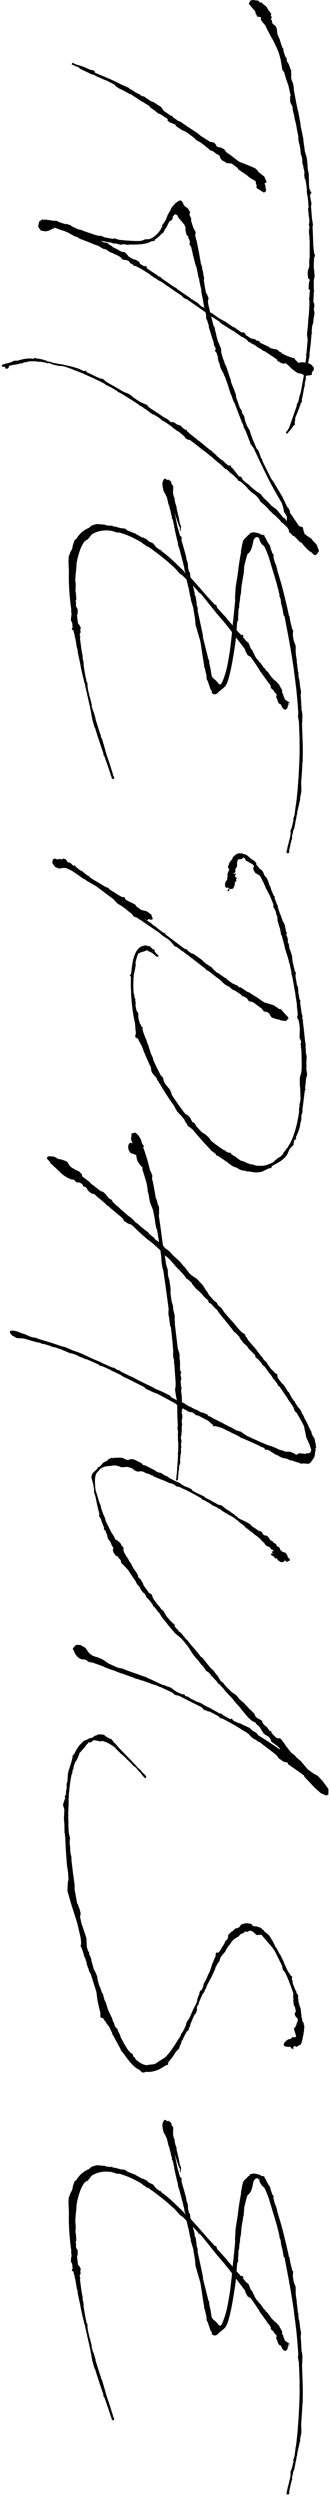 <svg width="28" height="211" viewBox="0 0 28 211" fill="none" xmlns="http://www.w3.org/2000/svg">
<path d="M22.021 183.57L22.113 183.663L22.187 183.644L22.28 183.663L22.372 183.718L22.335 183.681L22.39 183.718L22.372 183.773L22.409 183.847L22.483 183.94L22.556 184.124C22.612 184.216 22.667 184.29 22.704 184.383L22.833 184.549L22.889 184.733L22.87 184.752C22.944 184.918 23 185.103 23.055 185.25L23.073 185.232L23.129 185.343L23.166 185.435L23.147 185.453H23.11L23.184 185.73C23.203 185.841 23.24 185.952 23.276 186.063L23.332 186.155L23.424 186.469L23.461 186.672C23.646 187.281 23.83 187.872 23.978 188.481C24.144 189.164 24.31 189.81 24.44 190.475L24.495 190.53L24.513 190.715L24.55 190.918L24.716 191.601L24.809 191.749L24.79 191.786L24.772 192.118L24.846 192.598L24.864 192.616L24.956 192.893L24.993 192.93L25.012 193.078V193.503L25.03 193.761L25.104 194.223V194.352C25.104 194.407 25.104 194.444 25.123 194.5L25.141 194.61V194.666L25.178 194.961L25.197 195.072V195.183L25.252 195.256L25.233 195.349V195.367L25.27 195.736L25.307 195.847L25.344 195.94H25.326L25.363 196.198V196.346H25.381V196.42L25.473 196.936L25.455 197.029L25.436 197.213C25.473 197.638 25.492 198.044 25.51 198.469L25.547 198.543L25.584 198.875L25.566 199.484L25.547 199.521L25.603 201.183C25.621 201.663 25.621 202.143 25.603 202.623L25.621 202.678L25.584 202.863C25.566 203.361 25.529 203.86 25.492 204.358L25.473 204.69L25.492 204.893V205.336L25.381 205.872L25.4 205.946L25.141 207.072V207.201L25.086 207.367V207.441L25.03 207.718L24.993 207.847V207.903L24.901 208.364L24.846 208.549L24.809 208.567C24.809 208.623 24.79 208.66 24.79 208.715L24.772 208.826C24.753 208.881 24.735 208.918 24.735 208.973V208.992L24.716 209.01C24.716 209.047 24.698 209.103 24.698 209.14L24.716 209.25L24.661 209.416L24.606 209.62L24.458 210.303L24.477 210.469L24.403 210.506L24.366 210.543L24.255 210.506L24.236 210.432V210.358L24.273 210.266L24.292 210.155C24.31 210.1 24.329 210.026 24.329 209.97L24.366 209.841L24.384 209.804C24.421 209.601 24.477 209.398 24.532 209.195L24.55 209.103L24.587 208.844L24.569 208.623L24.661 208.42L24.827 207.755L24.809 207.607L24.92 207.275L24.938 207.109L24.956 206.961L25.012 206.536L25.049 206.352C25.104 205.872 25.16 205.392 25.197 204.912V204.801C25.215 204.653 25.233 204.506 25.233 204.358V204.321C25.233 204.284 25.252 204.247 25.252 204.21C25.27 203.712 25.289 203.583 25.289 203.453L25.326 202.678L25.344 202.05V201.293L25.326 201.22L25.344 201.164C25.344 200.961 25.344 200.776 25.326 200.573V200.333L25.307 200.149V199.872C25.289 199.743 25.289 199.613 25.289 199.466V199.429L25.252 199.244L25.215 199.004L25.197 198.875L25.233 198.82V198.672C25.178 197.915 25.123 197.158 25.03 196.401L25.012 196.346V196.29C24.993 196.106 24.975 195.903 24.938 195.718V195.7L24.92 195.496L24.883 195.312L24.864 195.072C24.698 193.89 24.495 192.746 24.273 191.601L24.07 190.53H24.052L23.997 190.456L23.904 189.94L23.886 189.866H23.904L23.849 189.718L23.793 189.478H23.775V189.386L23.738 189.072L23.664 188.887L23.627 188.813L23.646 188.703L23.609 188.61L23.535 188.241L23.498 188.167L23.461 187.964C23.295 187.373 23.092 186.727 22.815 185.804C22.76 185.583 22.575 185.066 22.353 184.623L22.298 184.586L22.132 184.438L22.076 184.346L21.947 184.106V183.976C21.818 183.829 21.689 183.792 21.578 183.921C21.523 183.976 21.486 184.032 21.449 184.087L21.338 184.623L21.246 184.881L21.209 184.973L21.08 185.158L20.932 185.287L20.913 185.306L20.932 185.324L20.913 185.343C20.821 185.656 20.729 185.989 20.655 186.34V186.376L20.618 186.93L20.563 187.152L20.544 187.318L20.433 187.964L20.378 188.61L20.323 188.85L20.286 189.275L20.249 189.423L20.23 189.773L20.175 189.94L20.157 190.42L20.138 190.604L20.157 190.826L20.064 191.01L20.009 191.693L20.212 191.915L20.249 191.952L20.286 191.97L20.304 192.007L20.341 192.063L20.433 192.118L20.47 192.081H20.507L20.563 192.155L20.6 192.266H20.507L20.618 192.358L20.729 192.506L20.858 192.653L20.932 192.69L21.061 192.838L21.19 193.207L21.375 193.447L21.412 193.576L21.449 193.65L21.504 193.669H21.523V193.724L21.504 193.687V193.761L21.67 194.056L21.818 194.223L21.873 194.278L21.947 194.407L22.021 194.444L22.298 194.85L22.372 194.906L22.501 195.09L22.649 195.22L22.981 195.681L23.221 195.921L23.387 196.05L23.646 196.346L23.664 196.438L23.701 196.475L23.867 196.77V196.992C23.941 197.066 23.978 197.14 23.978 197.269C24.089 197.38 24.033 197.583 24.2 197.601C24.236 197.656 24.273 197.712 24.366 197.693C24.403 197.841 24.624 197.823 24.458 197.878C24.403 197.841 24.366 197.823 24.384 197.933C24.477 197.952 24.329 198.081 24.329 198.136C24.347 198.266 24.292 198.303 24.163 198.413C23.96 198.413 23.886 198.229 23.812 198.1L23.756 197.952C23.627 197.97 23.59 197.86 23.498 197.73C23.498 197.583 23.406 197.453 23.35 197.343C23.387 197.287 23.387 197.195 23.406 197.14C23.35 197.047 23.258 196.955 23.166 196.881C23.184 196.77 23.073 196.715 22.981 196.66L22.889 196.512L22.907 196.438V196.401L22.741 196.161L22.649 196.106V196.05L21.966 195.109L21.929 195.016L21.781 194.795C21.578 194.481 21.393 194.223 21.209 193.964L21.19 193.946L20.95 193.816L20.821 193.576L20.766 193.484L20.729 193.318L19.953 192.303V192.358L19.972 192.376L19.935 192.469V192.653L19.916 192.672L19.88 192.986C19.824 193.281 19.455 196.087 19.012 196.475C18.846 196.641 18.643 196.789 18.477 196.918V196.955L18.31 197.084H18.273C18.236 197.103 18.2 197.121 18.163 197.121C18.144 197.121 18.144 197.103 18.126 197.103L18.015 197.084L17.941 196.992V197.029L17.867 196.973H17.904L17.941 196.9L17.923 196.863L17.867 196.77L17.793 196.66L17.775 196.586C17.72 196.42 17.646 196.235 17.59 196.032L17.498 195.866L17.461 195.626L17.48 195.57C17.424 195.367 17.369 195.146 17.332 194.924L17.276 194.832L17.258 194.721L17.276 194.703C17.166 194.093 17.073 193.447 17 192.949L16.944 192.635L16.538 191.232L16.501 190.752L16.372 189.995L16.335 189.755C16.335 189.736 16.317 189.736 16.317 189.718L16.132 189.09L16.15 188.961H16.132L16.095 188.869L15.984 188.296L15.966 188.204L15.947 188.093L15.91 188.001L15.855 187.724H15.836V187.687L15.781 187.429L15.449 187.096L15.227 186.949L14.784 186.45L14.304 186.026L14.286 186.007C13.99 185.749 13.695 185.509 13.4 185.287C13.141 185.084 12.846 184.863 12.513 184.641L12.384 184.623L12.329 184.549L12.089 184.401L12.052 184.346C11.572 184.05 11.037 183.773 10.501 183.589H10.446V183.57L10.095 183.46H9.929L9.836 183.441L9.541 183.349L9.504 183.33C8.876 183.22 8.267 183.293 7.75 183.626L7.64 183.773L7.492 183.958L7.4 184.069H7.344L7.289 184.106L7.141 184.216C7.03 184.383 6.92 184.567 6.827 184.789C6.68 185.158 6.55 185.62 6.476 186.081V186.1L6.458 186.432L6.44 186.616C6.403 186.893 6.384 187.17 6.366 187.466L6.403 187.816V188.13L6.384 188.315V188.407L6.421 188.555L6.458 189.09L6.403 189.201V189.275L6.44 189.386L6.421 189.496V189.515C6.44 189.57 6.421 189.626 6.44 189.7L6.569 189.94V190.309L6.513 190.438L6.606 191.176L6.68 191.213L6.827 191.472L6.79 191.749L6.827 191.86L6.735 192.063L6.79 192.266H6.809L6.79 192.321H6.753C6.753 192.34 6.772 192.376 6.772 192.413V192.45C6.827 192.838 6.864 193.189 6.92 193.521L6.993 193.89V194.13L7.049 194.278L7.086 194.666H7.067C7.104 194.813 7.123 194.98 7.141 195.127L7.16 195.183V195.22C7.196 195.367 7.215 195.496 7.233 195.644L7.289 195.81L7.307 195.995L7.4 196.18V196.401L7.436 196.678L7.584 197.324L7.621 197.398L7.676 197.675L7.695 197.712L7.713 197.73V197.841L7.75 197.915L7.769 198.007L7.75 198.081V198.1C7.787 198.21 7.824 198.321 7.843 198.432L7.935 198.635L8.083 199.152V199.226L8.47 200.444L8.526 200.573L8.544 200.758L8.618 200.832L8.71 201.146L8.747 201.275L8.766 201.33L8.913 201.847L8.932 201.94L8.969 202.05C9.043 202.29 9.116 202.53 9.209 202.77V202.789L9.227 202.826L9.56 203.878V203.952L9.67 204.118L9.652 204.173L9.615 204.266H9.504L9.449 204.192L9.412 204.007L9.338 203.896L9.356 203.86V203.823H9.338L9.246 203.546V203.527L8.84 202.364L8.747 202.235V202.106C8.415 201.127 8.212 200.536 8.046 199.964L7.99 199.89L7.806 199.226L7.713 198.709L7.584 198.044L7.547 198.026L7.566 197.97V197.952C7.51 197.767 7.473 197.564 7.418 197.324L7.381 197.195L7.363 197.084C7.363 197.029 7.344 196.973 7.326 196.918L7.289 196.826V196.752C7.289 196.715 7.27 196.66 7.27 196.623L7.233 196.567V196.512L7.16 196.143H7.141L7.104 196.032V195.958L6.975 195.478V195.423L6.938 195.312L6.883 195.016L6.864 194.961L6.827 194.776L6.809 194.647L6.569 193.521V193.429L6.532 193.207H6.495V193.096L6.458 192.93L6.44 192.764L6.384 192.487V192.413L6.329 192.284V192.192L6.273 191.952L6.236 191.878V191.749L6.163 191.675L6.126 191.693L6.089 191.656V191.564L6.107 191.453L6.2 191.509L6.126 191.38V191.176L6.07 190.992L6.015 190.936L5.996 190.733L6.052 190.364L6.015 190.05L6.033 189.976C5.886 188.943 5.793 187.816 5.83 186.746L5.793 185.933L5.812 185.49L5.96 185.103L6.107 184.826L6.181 184.456L6.31 184.106L6.458 183.995C6.735 183.533 7.104 183.238 7.547 183.053L7.676 182.924L7.843 182.832H7.916L7.972 182.795L8.249 182.74L8.581 182.776L8.858 182.795L9.043 182.869H9.172L9.467 182.906L9.412 182.869L9.504 182.85L9.486 182.887L9.523 182.924L9.578 182.943C9.615 182.943 9.652 182.943 9.67 182.961H9.763L9.947 183.016L10.206 183.09L10.575 183.127L10.741 183.256L10.76 183.275L11.498 183.57V183.589L11.738 183.718L12.033 183.884H12.07L12.163 183.903L12.144 183.866L12.181 183.884V183.903L12.2 183.94L12.384 184.013L12.606 184.216L12.938 184.364L13.067 184.512L13.104 184.586L13.252 184.733L13.418 184.844L13.455 184.9C13.473 184.9 13.492 184.918 13.492 184.918V184.881L13.584 184.936L13.658 184.992V185.029C14.36 185.527 14.932 186.118 15.541 186.709L15.67 186.893L15.689 186.838L15.633 186.746L15.56 186.303L15.523 186.21L15.486 186.007L15.393 185.675L15.172 184.826L15.135 184.733L15.061 184.493L15.043 184.327V184.29C14.95 183.976 14.877 183.663 14.821 183.367L14.803 183.33L14.784 183.201C14.784 183.146 14.766 183.09 14.747 183.035L14.71 183.016L14.747 182.961C14.71 182.813 14.673 182.684 14.655 182.536C14.655 182.518 14.636 182.481 14.636 182.463L14.6 182.333L14.526 182.26L14.563 182.13L14.507 182.038L14.415 181.613L14.378 181.484L14.323 181.244L14.249 181.06L14.12 180.506L13.972 180.192L13.843 179.97L13.787 179.712L13.75 179.583L13.769 179.49L13.732 179.453L13.75 179.195L13.88 178.936L13.972 178.918L14.046 178.936L14.138 179.047V179.029L14.249 178.992L14.47 179.158L14.526 179.38V179.398L14.581 179.435L14.655 179.564L14.636 180.136L14.692 180.395L14.766 180.58L14.784 180.764C14.803 180.856 14.821 180.967 14.858 181.06L14.95 181.336L14.932 181.373C14.932 181.41 14.95 181.466 14.95 181.503L14.969 181.521V181.54L15.08 182.038V182.056L15.117 182.112V182.223L15.153 182.315V182.463H15.209L15.172 182.555L15.32 182.961L15.264 183.367L15.209 183.256L15.227 183.053L15.172 182.961L15.061 182.684L14.913 182.223C14.913 182.204 14.895 182.204 14.895 182.186L14.821 181.909L14.784 181.816L15.006 182.943L15.227 183.718L15.283 183.792L15.357 183.81V184.124L15.726 185.416L15.781 185.749L15.892 186.063L15.91 186.45L15.966 186.672L16.021 186.801L16.058 186.838L16.095 187.041V187.133L16.132 187.281C16.63 187.816 17.11 188.37 17.59 188.924L17.627 188.961L17.849 189.201L17.886 189.256L17.978 189.33L18.163 189.552H18.181L18.292 189.57L18.347 189.755L18.403 189.847L19.178 190.696L19.215 190.77L19.566 191.158L19.658 191.287L19.677 191.306L19.75 190.66L19.898 189.164L19.88 188.98L19.935 188.056L20.101 187.041C20.175 186.395 20.267 185.749 20.396 185.103L20.378 185.066L20.489 184.456L20.544 184.253V184.198L20.655 184.013L20.895 183.792L20.987 183.681L21.116 183.607L21.135 183.515L21.338 183.46L21.486 183.441L21.781 183.496L22.021 183.57ZM19.289 191.435L18.92 190.973L18.661 190.678L18.329 190.29L17.129 188.795L16.926 188.573L16.815 188.518L16.686 188.333L16.556 188.204L16.335 187.946L16.317 187.927L16.464 188.536V188.684L16.556 188.887L16.63 189.386V189.533L16.723 189.829V190.069L17.166 192.136V192.303L17.627 194.149L17.701 194.296V194.481L17.793 194.887C17.867 195.256 17.867 195.46 17.941 195.681L17.978 195.7L17.997 195.663L18.052 195.7L17.997 195.736L18.236 195.921L18.44 196.143V196.18C18.55 196.253 18.643 196.346 18.716 196.235C18.938 195.81 19.086 195.312 19.197 194.85C19.326 194.223 19.436 193.576 19.51 192.967C19.547 192.58 19.603 192.229 19.621 191.86L19.289 191.435Z" fill="black"/>
<path d="M15.191 171.959L15.21 171.94L15.284 171.793L15.302 171.7L15.413 171.534L15.45 171.516C15.468 171.46 15.487 171.405 15.524 171.368L15.69 171.017L15.727 170.925L15.745 170.814L15.782 170.685L15.819 170.63L15.837 170.593L15.911 170.5L16.041 170.279L16.262 169.78C16.41 169.411 16.447 169.43 16.631 169.023L16.668 168.913L16.705 168.673L16.871 168.266V168.156L16.964 167.99L17.056 167.953L17.185 167.676L17.222 167.454L17.462 167.011L17.591 166.697L17.794 166.273V166.254L17.96 165.737L18.164 165.257L18.237 165.091L18.256 164.851L18.311 164.796H18.477L18.551 164.722L18.736 164.445L18.81 164.297L18.994 164.02L19.013 163.946L19.05 163.854L19.124 163.762L19.216 163.706L19.253 163.596L19.29 163.559V163.522L19.271 163.466L19.308 163.43L19.29 163.374V163.356L19.345 163.245H19.327L19.345 163.226L19.364 163.245L19.419 163.208L19.437 163.153H19.456L19.567 163.042L19.696 162.968L19.733 162.931L19.825 162.839L19.917 162.765L20.028 162.728H20.102L20.139 162.71L20.213 162.654L20.268 162.636L20.287 162.599L20.305 162.543L20.36 162.488L20.379 162.451L20.471 162.396L20.453 162.377H20.471L20.49 162.396H20.545L20.601 162.359H20.637L20.767 162.322H20.988L21.025 162.34H21.007L21.136 162.359L21.154 162.34L21.302 162.414L21.357 162.488L21.339 162.543C21.413 162.543 21.487 162.562 21.561 162.58H21.69V162.562H21.708V162.599L21.764 162.617H21.819L21.837 162.636H21.856L21.985 162.673L22.096 162.746L22.17 162.783L22.188 162.82H22.17L22.28 162.894H22.299L22.354 162.968L22.391 163.042V163.06L22.502 163.116L22.779 163.356L22.945 163.651L23 163.706L23.241 164.168L23.296 164.316C23.314 164.316 23.314 164.334 23.314 164.334L23.407 164.445L23.647 164.906L23.739 165.036L23.979 165.534L24.09 165.811L24.367 166.402L24.533 166.623L24.588 166.734L24.717 166.826V166.882L24.68 166.993L24.699 167.048L24.736 167.177L24.754 167.251V167.362L24.976 167.934L25.013 167.99L25.068 168.082V168.174L25.216 168.396V168.673L25.253 168.802L25.234 168.876L25.327 169.245L25.419 169.485L25.456 169.706L25.474 169.983L25.511 170.076L25.493 170.15L25.53 170.316L25.548 170.371L25.585 170.611L25.696 170.74L25.677 170.833L25.714 170.87L25.733 171.036L25.77 171.017L25.807 171.054H25.733L25.714 171.146L25.751 171.202L25.733 171.257L25.714 171.276V171.442L25.677 171.571V171.7L25.622 171.885C25.604 172.033 25.585 172.162 25.53 172.291L25.548 172.328L25.474 172.439V172.494L25.493 172.513L25.474 172.531L25.456 172.513L25.419 172.568L25.364 172.605L25.327 172.586C25.271 172.642 25.197 172.697 25.124 172.734C25.087 172.753 25.068 172.753 25.031 172.734L24.902 172.66V172.679L24.791 172.808L24.865 172.937L24.644 172.882L24.57 172.753H24.367L24.145 172.716H24.071L23.997 172.568L24.034 172.439L24.145 172.291L24.367 172.125L24.607 172.07L24.717 171.94H24.994L25.05 171.848L25.031 171.793L24.939 171.479L24.884 171.313L24.865 171.276L24.884 171.202L24.902 171.146L24.994 171.073L25.031 170.962L25.068 170.906L25.105 170.74L25.179 170.593V170.556L25.197 170.519L25.179 170.371L25.105 170.297L24.976 170.15L24.921 169.928L24.994 169.836L25.031 169.743L24.939 169.374L24.921 169.319L24.847 169.263L24.865 169.208L24.828 169.097L24.847 169.023L24.81 168.968V168.857L24.828 168.691L24.791 168.525V168.47L24.81 168.396V168.248C24.644 167.713 24.441 167.196 24.219 166.679L24.201 166.642L24.071 166.402L23.942 166.273L23.905 166.125L23.831 165.848L23.241 164.666L23.074 164.426L22.761 164.039H22.742V164.02L22.631 163.91L22.613 163.873L22.151 163.337L22.133 163.282L22.077 163.3H21.856L21.745 163.319L21.708 163.3H21.671L21.634 163.263L21.579 163.19L21.505 163.134L21.394 163.042L21.284 162.968H21.247L21.21 162.95H21.099L21.081 162.968H21.062L21.044 162.986L20.951 163.042H20.785L20.73 162.986L20.674 163.097L20.527 163.171L20.324 163.263L20.176 163.43L20.102 163.485L20.01 163.522L19.788 163.67L19.567 163.91L19.493 164.039L19.401 164.168L19.345 164.205L19.124 164.556L19.05 164.722L19.013 164.759L18.68 165.165L18.607 165.331L18.57 165.497L18.477 165.626L18.404 165.737L18.237 166.033C18.237 166.051 18.237 166.07 18.219 166.088L18.201 166.18L18.09 166.42L18.053 166.513L18.034 166.55C17.997 166.623 17.96 166.679 17.942 166.753L17.517 167.546L17.499 167.602L17.407 167.842L17.37 167.897L17.314 167.99L17.296 168.1L17.148 168.285C17.037 168.506 16.945 168.728 16.853 168.95L16.797 169.116L16.779 169.19L16.797 169.208V169.226L16.705 169.245C16.687 169.3 16.705 169.319 16.668 169.374L16.65 169.448L16.668 169.633L16.65 169.706L16.576 169.91L16.447 170.057L16.336 170.297L16.096 170.87V170.962L16.022 171.11H16.004L15.985 171.165V171.202L15.948 171.276L15.967 171.294L15.948 171.331L15.874 171.405L15.837 171.423L15.819 171.442L15.8 171.479H15.782L15.505 172.014L15.45 172.18L15.394 172.199C15.394 172.217 15.394 172.236 15.376 172.236L15.339 172.383L15.32 172.402L15.302 172.531L15.21 172.642L15.191 172.753L15.154 172.882L15.099 172.956L14.951 173.085L14.896 173.159L14.822 173.233V173.251L14.711 173.436C14.582 173.639 14.434 173.823 14.268 174.008V174.026L14.213 174.1L14.231 174.23L14.194 174.266L14.047 174.303L13.954 174.359L13.659 174.543L13.345 174.71H13.308C12.994 174.839 12.662 174.894 12.33 174.857L12.311 174.876H12.256L12.2 174.913V174.95H12.182V174.913H12.016L11.794 174.691C11.517 174.562 11.277 174.359 11.019 174.063C10.816 173.823 10.631 173.565 10.447 173.306L10.262 173.103L10.188 172.937L10.17 172.882C9.948 172.494 9.745 172.106 9.542 171.719H9.487L9.468 171.682L9.487 171.663H9.524L9.228 171.036L9.044 170.833L8.97 170.685L8.804 170.482L8.748 170.353L8.527 170.279L8.49 170.205V169.873L8.416 169.596L8.25 168.857L8.157 168.137V168.119L7.88 167.251L7.714 166.716L7.696 166.66L7.585 166.439L7.548 166.402L7.493 166.199L7.474 166.125L7.437 166.07L7.327 165.737V165.682L7.308 165.608V165.553L7.234 165.405L7.253 165.368L7.197 165.276L7.16 165.165L7.124 165.11L7.087 164.98L7.05 164.833L6.884 164.353L6.81 164.242L6.828 164.186L6.847 164.15L6.865 163.965L6.828 163.577L6.533 162.303L5.997 160.623L5.702 159.571L5.739 158.833L5.794 158.666L5.757 158.039C5.739 157.928 5.72 157.817 5.72 157.706H5.702L5.665 157.43L5.628 156.95V156.913C5.573 156.266 5.536 155.62 5.517 154.974L5.48 154.9L5.499 154.845V154.771L5.462 154.716L5.444 153.903L5.425 153.866L5.444 153.83L5.407 153.59L5.444 152.722L5.333 152.353L5.351 152.223L5.517 151.743L5.48 151.651L5.499 151.559L5.573 151.485C5.573 151.448 5.591 151.411 5.591 151.374H5.573L5.591 151.171L5.61 151.042L5.628 151.023C5.628 150.931 5.647 150.839 5.647 150.746L5.628 150.71L5.647 150.506L5.665 150.451L5.702 150.396V150.34L5.739 149.805L5.72 149.75H5.739L5.776 149.583V149.546L6.034 148.716L6.053 148.642L6.145 148.291L6.127 148.236L6.145 148.162L6.2 148.125L6.293 148.014C6.477 147.608 6.699 147.276 6.957 147.073V147.036L6.994 146.999L7.179 146.888L7.345 146.833L7.53 146.722L7.64 146.685L7.677 146.703L7.917 146.593V146.574L7.991 146.519L8.065 146.482H8.084L8.213 146.445H8.194L8.231 146.408H8.305L8.434 146.371L8.564 146.39H8.619L8.656 146.408H8.711L8.73 146.371L8.748 146.39V146.408L8.84 146.445L8.859 146.463L8.877 146.5L8.933 146.519L8.951 146.556C9.025 146.593 9.099 146.63 9.173 146.685L9.247 146.722L9.413 146.777L9.524 146.906L9.634 147.054C9.782 147.183 9.911 147.331 10.004 147.46L11.222 148.716L11.351 148.863L11.388 148.882L11.628 149.159L11.702 149.233L11.813 149.325L11.96 149.473L11.979 149.51L12.164 149.713L12.237 149.768L12.33 149.879L12.367 149.971L12.348 150.063H12.274L12.219 150.026L12.182 149.971C12.164 149.971 12.164 149.953 12.145 149.953C12.034 149.842 11.96 149.694 11.85 149.583L11.776 149.528L11.739 149.473L11.591 149.306L11.536 149.233L11.37 149.085L11.277 149.03L11.222 148.974L11.185 148.919L10.89 148.623L10.724 148.476L10.576 148.31L10.502 148.254L10.428 148.18L10.244 148.014H10.207L10.133 147.903L10.04 147.83L9.69 147.46C9.413 147.257 9.136 147.091 8.877 146.999H8.859L8.637 146.925L8.527 146.98L8.49 146.962L8.453 146.98L8.434 146.943L8.416 146.962L8.379 146.943L8.342 146.962L8.231 146.888L8.157 146.925L8.047 146.87L8.01 146.888L7.973 146.87C7.936 146.87 7.899 146.888 7.862 146.888L7.807 146.962L7.714 147.036L7.548 147.073L7.511 147.036C7.511 147.036 7.493 147.036 7.474 147.054L7.456 147.128L7.327 147.239L7.142 147.497L6.902 147.756L6.865 147.811L6.736 147.94L6.68 148.088L6.662 148.162L6.588 148.328L6.477 148.568L6.404 148.66L6.348 148.753L6.219 149.122V149.27L6.164 149.362L6.127 149.473V149.565L6.108 149.676L6.071 149.713L6.053 149.786C5.96 150.248 5.887 150.746 5.85 151.245V151.263L5.831 151.3V151.319L5.813 151.67V151.78C5.813 151.817 5.794 151.836 5.794 151.873L5.813 152.039L5.794 152.113L5.813 152.205L5.794 152.408L5.813 152.445L5.776 152.537L5.794 152.63L5.776 152.814V153.571L5.794 153.848L5.776 153.922L5.813 154.605L5.85 154.863L5.924 155.103L5.905 155.306L5.887 155.491L5.942 156.026V156.137L5.979 156.506L6.034 156.673L6.053 157.097L6.09 157.356L6.164 158.002L6.256 158.666L6.274 158.833L6.311 159.036V159.46L6.533 160.679L6.551 160.697H6.588L6.625 160.716L6.588 160.753L6.625 160.863L6.736 161.122L6.754 161.214L6.828 161.491L6.773 161.768V161.786L6.884 162.303L6.976 162.58L7.308 163.559L7.345 164.316L7.456 164.685L7.53 164.74V164.814L7.548 164.943L7.604 165.036L7.585 165.073L7.64 165.11L7.733 165.386V165.479L7.936 166.199L8.065 166.439L8.176 166.697L8.231 166.863L8.25 167.066L8.416 167.639L8.49 167.786L8.619 168.174L8.711 168.303L8.822 168.746L8.951 169.023L9.173 169.706L9.487 170.353L9.542 170.556L9.653 170.759L9.69 170.925C9.727 170.98 9.745 171.036 9.764 171.091L9.911 171.22L9.948 171.257L9.967 171.386L10.077 171.608L10.17 171.774V171.83L10.262 172.051L10.373 172.236L10.41 172.31L10.447 172.365V172.402L10.65 172.734L10.687 172.771L10.761 172.919L10.927 173.14L11.074 173.27L11.241 173.38L11.259 173.565C11.277 173.565 11.277 173.565 11.277 173.583H11.296L11.37 173.62L11.48 173.805C11.794 174.1 12.108 174.266 12.404 174.303L12.477 174.285L12.717 174.248L12.939 174.23V174.211H12.994L13.031 174.23L13.124 174.174L13.179 174.156L13.364 174.026L13.585 173.879L13.954 173.657C14.157 173.454 14.361 173.214 14.527 172.974L14.804 172.568L14.841 172.513L14.859 172.476L15.136 172.033C15.154 172.033 15.154 172.014 15.154 172.014L15.173 171.996C15.173 171.977 15.173 171.959 15.191 171.959Z" fill="black"/>
<path d="M7.954 125.935V125.676C7.954 125.621 7.935 125.565 7.935 125.51L7.898 125.473V125.418L7.917 125.399C7.861 125.178 7.806 124.956 7.732 124.735C7.732 124.698 7.732 124.605 7.769 124.513V124.458L7.806 124.402L7.861 124.31L8.267 123.922L8.304 123.885L8.249 123.904V123.885L8.286 123.83L8.378 123.811V123.83L8.6 123.608L8.655 123.535L8.766 123.424L9.006 123.313C9.024 123.295 9.043 123.276 9.061 123.276L9.19 123.147L9.283 123.11L9.338 123.091L9.375 123.055L9.357 123.018L9.394 123.055L9.467 123.036L9.523 123.073H9.56L9.597 123.036H9.837L10.114 123.018L10.298 123.036L10.483 123.091L10.557 123.147C10.63 123.165 10.704 123.202 10.797 123.221H10.852L10.926 123.202L10.981 123.147L11.055 123.165L11.129 123.147H11.166L11.314 123.165V123.147H11.332V123.202L11.443 123.221L11.517 123.258L11.535 123.276L11.591 123.295L11.757 123.387L11.923 123.461L12.052 123.571L12.07 123.608H12.052L12.107 123.645L12.292 123.682L12.624 123.848L13.012 124.051L13.16 124.125L13.197 124.181L13.437 124.291H13.547V124.273H13.584L13.566 124.31L13.603 124.328L13.658 124.347L13.732 124.384L13.917 124.513L14.194 124.624L14.304 124.716V124.735C14.434 124.79 14.544 124.845 14.655 124.919H14.692C14.766 124.974 14.84 125.011 14.914 125.048L15.006 125.067L15.283 125.215L15.431 125.325L15.56 125.399L15.578 125.418L15.652 125.454H15.671L15.966 125.565L16.243 125.713V125.787L16.538 125.953L17.277 126.304L17.351 126.396L17.831 126.636L17.978 126.728L18.255 126.876L18.329 126.913L18.403 126.968L18.587 127.024L18.735 127.042L18.994 127.264L19.307 127.485L19.4 127.504L19.437 127.559L19.658 127.725L19.732 127.744L19.88 127.891L20.101 128.039L20.12 128.095L20.341 128.224L20.674 128.371L21.117 128.611L21.32 128.815L21.43 128.907H21.467L21.707 129.073L21.855 129.184L22.04 129.239L22.151 129.295L22.206 129.405L22.243 129.498L22.335 129.553L22.372 129.59H22.427L22.464 129.571L22.52 129.608L22.557 129.627H22.575L22.686 129.701L22.704 129.682L22.686 129.719L22.723 129.774L22.76 129.811V129.83L22.778 129.848L22.852 129.941L22.889 130.033L22.926 130.015H22.944L22.981 130.033L23 130.088L23.018 130.051V130.088H23.074L23.11 130.125V130.144H23.129L23.092 130.181L23.166 130.218L23.221 130.236L23.24 130.254L23.277 130.236V130.273L23.295 130.31H23.351V130.328L23.369 130.347L23.387 130.421L23.406 130.458V130.476L23.646 130.624L23.683 130.735L23.738 130.845L23.831 130.901L23.886 130.974L24.144 131.048L24.274 131.215L24.347 131.381L24.329 131.418L24.495 131.565C24.55 131.658 24.514 131.75 24.403 131.75L24.366 131.731L24.347 131.787H24.329L24.274 131.824L24.181 131.787L24.126 131.676L24.034 131.787L23.923 131.842H23.831L23.738 131.824H23.683L23.646 131.768L23.59 131.713L23.498 131.731L23.535 131.676L23.498 131.658L23.443 131.565L23.387 131.491L23.332 131.547V131.51L23.295 131.547L23.221 131.455L23.184 131.399L23.221 131.381H23.184V131.362H23.129L23.074 131.325V131.307L23 131.288C22.889 131.215 22.907 131.104 23.037 131.104C23.055 131.104 23.092 131.122 23.129 131.122V131.104L23 131.03V130.993L22.981 130.956H23L23.074 130.919L23.129 130.956V130.845L23.11 130.827L22.926 130.753L22.834 130.587H22.815L22.778 130.568L22.723 130.531L22.575 130.494L22.427 130.347H22.409L22.39 130.291L22.372 130.273V130.236L22.354 130.218L22.261 130.144L22.132 130.033V130.015L22.095 129.996L22.058 129.922L21.8 129.701L21.652 129.59L21.615 129.571L21.578 129.535L21.523 129.516L21.357 129.35L21.191 129.239L21.08 129.147L20.987 129.073L20.877 128.999L20.858 128.981V128.962H20.84L20.784 128.925L20.71 128.851L20.674 128.796L20.489 128.648L20.434 128.63L20.286 128.482L20.175 128.427L20.157 128.371L20.009 128.261H19.972L19.935 128.205L19.898 128.168L19.547 127.947H19.529L19.289 127.818L19.215 127.744L19.141 127.725L18.772 127.504L18.717 127.448L18.661 127.411L18.606 127.356L18.514 127.338L18.421 127.282L18.403 127.264L18.292 127.19L18.163 127.134L18.07 127.098L17.941 127.024L17.794 126.913L17.24 126.599L17.11 126.562L17.074 126.525L17.055 126.47L16.797 126.322L16.686 126.267L16.667 126.248L16.298 126.045L15.615 125.695H15.578L15.172 125.491L15.043 125.473L14.877 125.436L14.84 125.362L14.71 125.288L14.563 125.215L14.36 125.178L13.917 124.975L13.566 124.845L12.957 124.587L12.901 124.513H12.809L12.606 124.402L12.384 124.347L12.126 124.218L11.941 124.162L11.775 124.199H11.609L11.369 124.088L11.203 123.941L11 123.867C10.889 123.83 10.778 123.811 10.667 123.793L10.52 123.83H10.243L10.077 123.756L9.929 123.719V123.738L9.892 123.719V123.701H9.874L9.837 123.682H9.541L9.394 123.719L9.117 123.738L8.914 123.774C8.747 123.811 8.6 123.885 8.489 123.959L8.304 124.181L8.175 124.31C8.12 124.421 8.064 124.568 8.046 124.735C8.027 124.938 8.027 125.141 8.046 125.362L8.064 125.454L8.046 125.491L8.101 125.824L8.12 125.898L8.212 126.156L8.341 126.599L8.378 126.747L8.526 127.098L8.544 127.264L8.729 127.781L8.803 127.947L8.895 128.15L8.932 128.334C8.932 128.353 8.95 128.371 8.95 128.39L9.006 128.519L9.043 128.575L9.449 129.387L9.56 129.535L9.652 129.701L9.763 129.941H9.781L9.892 129.996L10.169 130.218L10.317 130.476L10.446 130.624V130.845L10.52 131.067L10.538 131.104L10.575 131.141L10.612 131.215L10.741 131.436L10.815 131.528L10.963 131.805L11.074 131.953L11.295 132.378L11.572 132.765L11.627 132.876L11.664 132.913L11.701 133.134L11.886 133.282L12.089 133.633L12.144 133.799C12.255 133.947 12.347 134.095 12.458 134.224L12.587 134.427L12.735 134.501L12.846 134.593L12.901 134.778L13.012 134.999L13.381 135.479L13.4 135.498L13.474 135.59L13.529 135.645L13.64 135.811L13.824 135.959L14.027 136.31L14.046 136.347C14.101 136.439 14.175 136.513 14.23 136.587L14.267 136.605L14.341 136.735C14.36 136.735 14.36 136.753 14.378 136.753L14.47 136.845L14.563 136.919L14.581 136.993L14.655 137.011L14.766 137.122L14.784 137.215V137.27C14.821 137.325 14.858 137.381 14.914 137.436L15.061 137.565L15.117 137.676C15.117 137.694 15.135 137.694 15.154 137.713L15.301 137.805L15.541 138.101L15.597 138.156L15.707 138.322L15.837 138.414L16.077 138.728L16.76 139.522L16.963 139.799L17.166 139.965L17.72 140.667L17.757 140.704L17.812 140.778L18.052 140.981L18.274 141.295L18.403 141.424L18.421 141.479L18.458 141.516L18.661 141.867L18.791 141.959L18.901 142.051L18.994 142.181L19.049 142.255L19.307 142.531L19.381 142.587L19.547 142.771L19.621 142.827L19.898 143.011L20.027 143.122L20.304 143.455L20.655 143.75L20.729 143.842L20.821 143.935L21.098 144.23L21.283 144.396L21.394 144.525L21.504 144.618L21.615 144.858H21.597L21.781 145.024L21.929 145.079L21.966 145.116L22.132 145.208L22.224 145.393L22.206 145.411L22.298 145.504V145.541L22.557 145.744L22.834 146.113H22.963V146.261L23.387 146.685L23.443 146.704H23.701L23.72 146.759L23.775 146.778L23.867 146.907L24.07 147.165L24.163 147.331H24.144L24.181 147.35L24.661 147.959L24.846 148.07L25.123 148.365L25.437 148.624L26.027 149.325L26.046 149.344L26.507 149.676L26.877 149.879L27.172 150.193L27.357 150.396L27.412 150.488L27.486 150.581L27.781 150.987V151.448L27.726 151.485L27.597 151.541L27.135 151.338L26.637 150.895L25.732 149.935V149.861L25.197 149.473L24.347 148.882V148.79L24.274 148.735H24.163L23.941 148.661L23.72 148.494L23.554 148.384L23.48 148.236L23.332 148.088L23.221 147.996L22.206 147.221L21.947 147.018L21.8 146.981L21.652 146.833L21.486 146.778L21.191 146.538L21.061 146.371L20.932 146.279L20.821 146.187L20.692 146.131L20.544 146.039L20.23 145.836C19.769 145.559 19.307 145.301 18.846 145.061L18.735 145.042L18.606 144.968L18.532 144.931L18.495 144.858C18.237 144.71 17.978 144.581 17.72 144.451L17.683 144.433L17.59 144.451L17.554 144.414L17.443 144.359L17.369 144.341L17.277 144.322L17.203 144.248L17.092 144.119L17 144.064L15.135 143.122L14.877 143.067L14.71 142.993L14.6 142.864L13.621 142.402L13.474 142.365L13.418 142.328L13.16 142.218L12.938 142.162L12.827 142.125H12.772L12.735 142.07L12.329 141.941L12.144 141.867L11.941 141.811L11.849 141.793L11.738 141.738L11.535 141.682H11.48L11.387 141.627L11.277 141.59L11.074 141.516L10.52 141.313L10.317 141.239L10.169 141.202L9.615 140.981L9.412 140.925L8.84 140.704L8.747 140.648L7.824 140.316L7.64 140.298L7.51 140.261L7.381 140.187L7.326 140.113L7.178 140.076L7.141 140.039H7.086L7.049 140.076L6.975 140.039H6.883L6.772 139.984V140.002H6.754L6.772 139.984L6.661 139.928L6.643 139.891H6.624L6.514 139.799L6.44 139.688L6.366 139.633V139.596H6.384L6.31 139.485H6.292L6.274 139.411V139.319H6.218V139.301H6.237L6.181 139.227L6.163 139.134L6.237 139.024L6.329 138.931L6.458 138.821L6.809 138.839L7.104 139.005L7.234 139.079L7.381 139.301L7.529 139.504H7.566V139.559L7.603 139.578L7.714 139.651L7.806 139.725L8.046 139.818L8.323 139.891L8.747 140.095L9.19 140.408L9.246 140.427L9.855 140.704L10.132 140.796H10.243L10.372 140.833L10.741 140.981L10.944 141.054L11.037 141.091C11.369 141.202 11.701 141.313 12.034 141.442H12.052L12.2 141.498L12.366 141.553L12.421 141.59L12.92 141.811L13.584 142.125L13.806 142.218H13.88L14.138 142.328L14.194 142.365L14.23 142.347L14.341 142.402L14.434 142.421L14.581 142.531L14.914 142.771L15.264 142.938L15.357 142.956L15.431 143.011L15.56 142.993L15.615 143.011L15.652 143.122L15.726 143.159L15.892 143.196L15.966 143.233L16.095 143.344L16.612 143.602L16.76 143.658L16.889 143.694L17.074 143.787L17.092 143.805L17.147 143.824L17.24 143.898L17.351 143.953L17.443 144.008L17.646 144.101L17.794 144.175L18.052 144.322C18.07 144.341 18.089 144.341 18.144 144.359L18.163 144.378L18.514 144.581H18.532L18.587 144.618H18.698L18.791 144.673L18.846 144.747L19.492 145.098L19.584 145.061H19.64V145.098L19.787 145.264C19.806 145.264 19.824 145.282 19.843 145.282L19.954 145.319L19.972 145.338L20.434 145.504L20.544 145.578L20.674 145.633L20.877 145.725L21.043 145.799L21.154 145.873L21.375 146.076L21.615 146.205L21.781 146.353L21.855 146.464C22.464 146.833 23.055 147.221 23.627 147.627L23.701 147.608L23.59 147.479L23.517 147.442L23.498 147.387L23.48 147.35L23.314 147.276L23.295 147.239L23.147 147.128L22.963 146.999L22.926 146.944L22.907 146.87V146.815L22.87 146.778L22.834 146.704L22.667 146.538L22.464 146.427L22.317 146.316L22.224 146.187L22.114 146.002L21.966 145.762L21.634 145.448V145.411L21.615 145.393L21.32 145.245L20.987 144.95L20.489 144.359L20.341 144.156L19.824 143.584L19.714 143.418L19.4 143.085L19.289 142.974L19.252 142.919L19.197 142.882L18.975 142.624L18.957 142.587L18.938 142.568V142.55L18.735 142.347L18.55 142.144L18.514 142.125L18.421 142.051L18.347 141.922L18.311 141.885L18.015 141.571L17.978 141.498L17.886 141.479L17.867 141.424V141.387L17.627 141.128L17.461 141.036L17.406 140.981L17.351 140.87L17.184 140.648L17 140.464L16.981 140.427L16.797 140.187L16.52 139.873L16.501 139.854V139.836C16.187 139.485 16.04 139.116 15.744 138.765L15.707 138.747L15.671 138.673L15.615 138.599L15.357 138.304L14.895 137.916L14.747 137.787L14.618 137.621L14.212 137.141L14.101 136.993L13.695 136.494L13.511 136.181L13.4 136.051L13.344 136.015L13.307 135.941L13.03 135.59H12.994L12.938 135.535V135.461L12.661 135.091L12.495 134.907L12.347 134.759V134.667L12.2 134.482L12.089 134.39L11.941 134.205L11.831 133.965L11.627 133.744L11.554 133.633L11.48 133.467C11.258 133.153 11.055 132.839 10.852 132.525L10.427 132.064L10.335 131.99L10.243 131.879L10.224 131.713L10.15 131.602L10.095 131.547L10.04 131.51L9.966 131.344H9.855L9.726 131.215L9.578 130.974L9.541 130.771L9.597 130.716V130.698L9.578 130.679V130.624L9.541 130.55L9.467 130.458L9.357 130.162L9.135 129.867L9.08 129.664V129.608L8.932 129.239V129.184L8.895 129.128V129.184L8.803 129.091L8.784 129.018L8.803 128.981H8.821L8.6 128.427L8.544 128.224L8.489 128.131L8.378 127.928V127.836L8.415 127.818C8.286 127.319 8.175 126.839 8.083 126.341L7.954 125.935ZM24.2 131.676L24.237 131.713H24.292L24.2 131.676ZM24.144 131.676H24.181L24.163 131.658L24.144 131.676Z" fill="black"/>
<path d="M26.6 122.974L26.563 122.993C26.508 123.122 26.434 123.233 26.342 123.325L26.305 123.417L26.102 123.546L25.659 123.51L25.548 123.528H25.419L25.345 123.473L25.29 123.454C25.105 123.417 24.92 123.343 24.717 123.27L24.551 123.251L24.293 123.122L23.997 123.066L23.868 123.03L23.702 122.956L23.517 122.845L23.259 122.734L22.853 122.476L22.834 122.457L22.705 122.383L22.465 122.346L22.428 122.383L22.41 122.328L22.354 122.199L22.28 122.18L21.985 122.07L21.93 122.014L20.73 121.479L20.416 121.35H20.379L20.342 121.313L20.139 121.183C19.973 121.11 19.806 121.017 19.622 120.943L19.53 120.888L18.773 120.519L18.68 120.482L18.496 120.445L18.422 120.408L18.293 120.39L18.219 120.353L18.108 120.39L18.053 120.371L17.997 120.242L17.887 120.168L17.628 119.928L17.61 119.91L16.76 119.466L16.594 119.448L16.354 119.245L16.28 119.208L15.966 119.153L15.819 119.06L15.597 118.95L15.45 118.857L15.413 118.931L15.394 119.06L15.376 119.097V119.282L15.413 119.393L15.431 119.54L15.413 119.725L15.376 119.873V120.039L15.394 120.057V120.131L15.376 120.168H15.394L15.376 120.186H15.394L15.413 120.223L15.394 120.316V120.334H15.376V120.519H15.394L15.376 120.556V120.666C15.376 120.777 15.357 120.888 15.357 120.999C15.339 121.146 15.302 121.276 15.302 121.405L15.32 121.46L15.339 121.571L15.357 121.7L15.302 121.848L15.32 121.903V122.051L15.339 122.106L15.302 122.31V122.402L15.32 122.55L15.302 122.642L15.283 122.697V122.79L15.265 122.845C15.265 122.882 15.265 122.937 15.246 123.066L15.228 123.214V123.288L15.246 123.343V123.454L15.191 123.639L15.173 123.676C15.154 123.713 15.154 123.75 15.154 123.786V123.805L15.136 123.971V124.1L15.117 124.137L15.099 124.156V124.359C15.08 124.488 15.062 124.617 15.062 124.783C15.043 124.783 15.043 124.802 15.043 124.82V124.876L14.988 124.95H14.896V124.839L14.933 124.746L14.914 124.654L14.951 124.433V124.396L14.988 124.008V123.897C15.025 123.51 15.043 123.14 15.062 122.808L15.043 122.771L15.062 122.568C15.08 122.383 15.08 122.217 15.08 122.051V121.719L15.062 121.7L15.043 121.054L15.062 120.906V120.777L15.043 120.759L15.025 120.63L15.007 120.482L15.043 120.353L15.025 120.039V119.91L15.007 119.651V119.596L14.988 118.58L14.803 118.433L14.083 118.045L13.253 117.602C12.994 117.546 12.717 117.38 12.459 117.27C12.33 117.233 12.256 117.122 12.163 117.048L10.834 116.383C10.723 116.328 10.613 116.273 10.502 116.236L10.243 116.07C10.003 115.94 9.763 115.83 9.523 115.719H9.487L9.357 115.626L9.08 115.497L8.711 115.331L8.397 115.239L8.36 115.183L8.176 115.091L7.511 114.796C7.327 114.722 7.29 114.703 7.253 114.703H7.179L7.123 114.648L6.588 114.445L6.57 114.408L6.293 114.297L6.053 114.223H5.979L5.683 114.113L5.499 114.02L5.24 113.928L5.167 113.873L5.074 113.854L4.631 113.706C4.483 113.725 4.299 113.596 4.133 113.559C3.93 113.503 3.727 113.411 3.523 113.411L3.413 113.337C2.951 113.263 2.527 113.116 2.083 112.986C1.843 112.931 1.585 112.968 1.363 112.913C1.271 112.82 1.123 112.783 1.013 112.71C0.939 112.58 0.754 112.47 0.883 112.322C1.271 112.23 1.64 112.47 2.01 112.58C2.323 112.673 2.619 112.894 2.97 112.894L3.431 113.06C4.022 113.226 4.557 113.393 5.13 113.596L5.536 113.706L6.145 113.965L6.717 114.168L6.939 114.26L7.807 114.666L8.157 114.814L8.545 114.98L8.674 115.054C8.711 115.054 8.748 115.073 8.767 115.091L9.376 115.368L9.505 115.423H9.616L9.8 115.534L9.856 115.59C9.893 115.59 9.911 115.608 9.93 115.626C10.022 115.626 10.114 115.663 10.188 115.7L10.207 115.756C10.557 115.922 10.89 116.106 11.24 116.236C11.628 116.476 12.053 116.66 12.459 116.863C12.828 117.03 12.828 117.03 13.179 117.233L13.622 117.417L13.825 117.51L14.12 117.657L14.323 117.75L14.527 117.953C14.674 118.026 14.822 118.1 14.97 118.193C14.877 117.897 14.859 117.583 14.803 117.27C14.859 117.085 14.859 116.9 14.859 116.716L14.748 115.146C14.711 115.017 14.711 114.888 14.73 114.759L14.711 114.74C14.619 114.5 14.637 114.242 14.656 113.983V113.946C14.619 113.854 14.637 113.762 14.619 113.67L14.6 113.356L14.453 111.99L14.416 111.971L14.36 111.657L14.305 111.233L14.25 110.937V110.679L14.268 110.494C14.12 109.386 13.973 108.279 13.806 107.171L13.788 107.19L13.696 106.728L13.659 106.451L13.64 106.045L13.566 105.528L12.902 104.919C12.367 104.55 11.776 103.996 11.333 103.553L11.074 103.331C10.853 103.35 10.687 103.128 10.483 103.054C10.465 102.925 10.373 102.833 10.28 102.74L9.394 102.002C9.283 101.928 9.228 101.799 9.08 101.762C8.803 101.466 8.545 101.263 8.231 101.023L7.991 100.783L7.788 100.746L7.585 100.617L7.419 100.451L7.363 100.322L7.253 100.193L7.05 100.119L6.957 99.934L6.699 99.787L6.551 99.805L6.422 99.749L6.311 99.62L6.182 99.546C6.145 99.565 6.108 99.565 5.997 99.528C5.407 99.288 5.222 99.067 4.779 98.642L4.28 98.18L4.243 98.143V98.106L4.207 98.033L4.059 97.885L3.967 97.774L3.985 97.682L4.04 97.626L4.133 97.59L4.225 97.571V97.59H4.262L4.354 97.608L4.391 97.59L4.465 97.608L4.594 97.626L4.723 97.7H4.76L4.797 97.756L4.853 97.774L4.871 97.737L4.89 97.756L4.871 97.774L4.908 97.811L4.982 97.829L5.167 97.848L5.351 97.922H5.425L5.48 97.977L5.573 98.014L5.61 97.977H5.628L5.61 98.014L5.739 98.106V98.143L5.757 98.199L5.831 98.254L5.85 98.328L5.887 98.383L6.071 98.549L6.311 98.679L6.348 98.734H6.385L6.403 98.716L6.422 98.734V98.753L6.57 98.808L6.736 98.9L6.773 98.956L6.92 99.103L6.957 99.288L7.548 99.731L7.696 99.897L8.323 100.377L8.434 100.47L8.582 100.562L8.711 100.58L8.896 100.746L9.043 100.931L9.247 101.171L9.45 101.263L9.542 101.448L9.745 101.633L9.782 101.688L10.022 101.873L10.188 102.039L10.391 102.223C10.52 102.316 10.65 102.426 10.76 102.537L11.019 102.74L11.111 102.777L11.148 102.851L11.259 102.925L11.406 103.11L11.702 103.331L11.776 103.405L12.33 103.866L12.533 103.996L12.588 104.106L12.865 104.346L13.031 104.457L13.105 104.586L13.437 104.826L13.456 104.845L13.29 103.793L13.216 103.645L13.142 103.257L13.086 102.833L12.939 102.113L12.736 101.596C12.607 101.263 12.625 100.894 12.496 100.562C12.477 99.897 12.219 99.288 12.034 98.66L12.071 98.549C11.776 98.273 11.536 97.94 11.536 97.516V97.497C11.388 97.423 11.24 97.368 11.074 97.331C10.853 97.128 10.779 96.796 10.908 96.537L11.037 96.427L11.148 96.482H11.222C11.093 96.279 11.037 96.057 11.148 95.836C11.093 95.817 11.093 95.725 11.148 95.669L11.388 95.596C11.443 95.596 11.462 95.596 11.499 95.633C11.665 95.762 11.813 95.947 11.905 96.15L12.034 96.537L12.182 96.74L12.108 96.833C12.33 97.405 12.533 98.088 12.699 98.808L12.736 98.845L12.847 99.103L12.883 99.214L12.865 99.473L12.902 99.676L12.939 99.731V99.805C13.031 100.23 13.105 100.673 13.179 101.116L13.253 101.263L13.345 101.614L13.437 101.836L13.456 101.946V102.445L13.437 102.611C13.585 103.571 13.696 104.476 13.788 105.14L13.899 105.233L13.936 105.325L14.102 105.436L14.323 105.602L14.656 105.971L15.191 106.451L15.542 106.876L15.634 106.95L16.003 107.448L16.243 107.67H16.262L16.668 107.946L17.056 108.371L17.148 108.463L17.443 108.925L17.536 109.036L17.665 109.276L18.09 109.756L18.145 109.793L18.33 109.94L18.44 110.162L18.459 110.18L18.699 110.365L18.773 110.457L18.883 110.623L18.976 110.771L19.511 111.38L19.788 111.676L19.917 111.842C20.047 112.008 20.194 112.174 20.342 112.34L20.379 112.359L20.453 112.451L20.563 112.506L20.693 112.599L20.73 112.654L20.803 112.839L20.877 112.894L20.97 113.079L21.376 113.559L21.413 113.596L21.468 113.67L21.56 113.743L21.597 113.817L21.671 113.891L21.69 113.928L21.727 113.983C21.856 114.15 21.985 114.334 22.133 114.5L22.188 114.556L22.317 114.759L22.52 114.943L22.686 115.202L22.908 115.516L22.982 115.59L23.13 115.719L23.166 115.774L23.314 115.922L23.425 115.959L23.462 115.996V116.143L23.499 116.273V116.291L23.85 116.753L23.96 116.845L24.034 116.937L24.145 117.103L24.274 117.306L24.33 117.417L24.44 117.51L24.57 117.768V117.786L24.846 118.211L24.902 118.248L24.957 118.303L24.939 118.34L24.957 118.359V118.377C25.05 118.488 25.123 118.617 25.197 118.746L25.29 118.839L25.382 118.95L25.474 119.097L25.548 119.3L25.64 119.43L25.696 119.54L25.751 119.688C25.862 119.873 25.954 120.057 26.047 120.242L26.12 120.408L26.268 120.722L26.342 120.833L26.36 120.906L26.342 120.925L26.453 121.183L26.545 121.313L26.619 121.46L26.637 121.59L26.656 121.626V121.756L26.711 121.83V122.07L26.748 122.162L26.674 122.273V122.31L26.711 122.42L26.693 122.476L26.656 122.494C26.656 122.642 26.637 122.79 26.6 122.919V122.974ZM20.49 113.208V113.19C20.397 113.097 20.323 112.986 20.25 112.876V112.802C20.083 112.71 20.01 112.506 19.825 112.433L19.603 112.137L19.53 112.045L19.419 111.916L19.4 111.879C19.031 111.417 18.643 110.974 18.311 110.494C18.127 110.383 17.997 110.18 17.85 110.033C17.757 109.996 17.683 109.959 17.628 109.885V109.756C17.24 109.497 17.019 109.073 16.631 108.814L16.225 108.334V108.26C16.059 108.168 15.966 107.983 15.782 107.928C15.542 107.54 15.191 107.226 14.877 106.894C14.582 106.562 14.323 106.193 13.936 105.953L14.065 106.783L14.083 106.82L14.194 107.19L14.213 107.651L14.342 108.113L14.36 108.316L14.416 108.63L14.434 108.999L14.416 109.091C14.453 109.386 14.49 109.663 14.545 109.959L14.582 110.033L14.637 110.254L14.656 110.531L14.767 110.974L14.785 111.14L14.767 111.362L14.785 111.491L14.803 111.639L14.785 111.713L15.007 113.54L15.043 113.817L15.136 114.113L15.173 114.242L15.191 114.426V114.648L15.21 114.777L15.228 114.925V115.571L15.302 115.811L15.357 115.83L15.32 115.885L15.265 115.996L15.339 116.365L15.32 116.457L15.283 116.513C15.283 116.679 15.302 116.863 15.32 117.03L15.357 117.14V117.214L15.32 117.288L15.357 117.731L15.376 117.805V118.008L15.394 118.193L15.376 118.34L15.468 118.377L15.634 118.47L15.708 118.525L15.948 118.673L16.188 118.765L16.243 118.839H16.317L16.391 118.894L16.742 119.042L16.945 119.171L17.056 119.208L17.185 119.226L17.37 119.319L17.517 119.356L17.554 119.393L17.536 119.43H17.573L17.665 119.54H17.757L17.96 119.67L18.846 120.113L19.4 120.408L19.548 120.463L20.065 120.759H20.176L20.231 120.814L20.287 120.796L20.397 120.851L20.526 120.943L20.803 121.128L20.84 121.165L21.69 121.553H21.727L21.763 121.59L22.243 121.793C22.465 121.903 22.705 121.996 22.945 122.051L23.443 122.254C23.628 122.402 23.942 122.383 24.145 122.531C24.274 122.494 24.403 122.55 24.533 122.513C24.699 122.605 24.902 122.642 25.05 122.79L25.179 122.734L25.29 122.66L25.382 122.642L25.493 122.679H25.64L25.77 122.716L25.917 122.66H26.102L26.213 122.623C26.287 122.531 26.323 122.439 26.323 122.346L26.176 121.903L25.917 121.331L25.88 121.183L25.843 120.962L25.77 120.648L25.733 120.426L25.677 120.297V120.279L25.419 119.799L25.4 119.78L25.345 119.67L25.068 119.208L24.957 119.134L24.883 118.968L24.828 118.82V118.783L24.551 118.359L24.477 118.266L24.385 118.137L24.33 118.026L23.646 117.03L23.517 116.937L23.462 116.79L23.166 116.402L23.093 116.365L23.074 116.291L22.927 116.07L22.779 115.885L22.373 115.331L22.225 115.22L22.151 115.11L22.096 115.017L22.059 114.962L22.003 114.925L21.911 114.814L21.782 114.666C21.671 114.63 21.56 114.519 21.597 114.39L21.043 113.836L20.896 113.614L20.73 113.466L20.6 113.356L20.49 113.208Z" fill="black"/>
<path d="M21.69 72.88V72.991L21.8 73.12L21.856 73.102V73.194L21.93 73.286L22.133 73.434L22.262 73.6L22.354 73.859L22.557 74.099L22.613 74.21L22.686 74.376L22.76 74.597L22.797 74.726L22.871 74.837L22.945 75.096L23.148 75.576L23.203 75.65L23.259 75.668L23.222 75.779L23.333 76.093L23.351 76.111V76.129L23.388 76.222L23.407 76.259C23.407 76.277 23.425 76.296 23.425 76.333L23.462 76.37L23.517 76.554H23.499L23.665 77.071L23.72 77.2L23.739 77.219L23.813 77.44L23.887 77.625H23.868L23.887 77.643V77.68L23.923 77.736L23.979 77.847L24.016 77.902L24.071 78.013L24.108 78.16L24.2 78.64L24.274 78.733V78.769L24.256 78.806L24.2 78.825L24.219 78.899L24.311 79.102V79.176H24.293L24.348 79.213V79.471C24.348 79.508 24.366 79.545 24.366 79.582L24.422 79.637L24.477 79.988C24.477 80.043 24.496 80.08 24.514 80.136L24.551 80.191L24.662 80.542L24.699 80.689L24.717 80.782V80.856L24.754 81.207L24.791 81.28V81.336L24.902 81.797L24.957 82.019L25.031 82.037V82.093L24.994 82.111L25.031 82.222L24.994 82.277L25.013 82.536C25.068 82.757 25.087 82.979 25.142 83.219L25.197 83.256L25.234 83.625V83.754C25.271 83.92 25.308 84.105 25.326 84.29L25.419 84.474L25.382 84.529L25.419 84.548L25.382 84.622C25.437 84.899 25.474 85.194 25.511 85.49L25.548 85.619V85.674L25.622 85.766L25.567 85.803C25.567 85.859 25.567 85.914 25.585 85.969L25.622 86.117L25.64 86.173L25.622 86.228V86.246C25.696 86.8 25.751 87.336 25.806 87.871L25.862 88.185L25.843 88.314C25.862 88.517 25.88 88.72 25.88 88.905L25.936 89.09V89.311L25.917 89.606V89.883L25.936 89.92L25.917 90.013V90.234L25.936 90.363L25.973 90.603V90.733L25.936 90.899L25.899 90.954L25.843 91.545C25.825 91.656 25.806 91.766 25.806 91.877L25.862 91.951L25.788 92.025L25.585 93.631V93.889L25.511 94.074C25.511 94.093 25.493 94.129 25.493 94.166V94.462L25.474 94.573L25.419 94.739V94.776C25.363 95.2 25.216 95.588 25.031 95.976V96.086L25.068 96.123L25.031 96.16L24.92 96.197L24.883 96.253L24.828 96.603L24.81 96.677L24.736 96.714L24.514 96.954C24.459 97.065 24.403 97.176 24.366 97.286C24.145 97.84 23.536 98.117 22.982 98.431L22.963 98.56L22.908 98.597H22.779L22.65 98.653L22.557 98.689L22.483 98.745H22.465V98.763L22.447 98.745C22.114 98.966 21.634 99.003 21.117 98.874H20.859L20.803 98.819L20.49 98.782L20.268 98.708L20.047 98.56L19.77 98.468L19.64 98.394L19.493 98.302L19.216 98.08L19.087 98.006L18.976 97.914L18.422 97.545L18.366 97.526L18.311 97.545L18.293 97.49L18.274 97.416C18.182 97.36 18.108 97.286 18.034 97.213L17.979 97.194L17.868 97.12L17.776 96.991C17.739 96.954 17.683 96.917 17.665 96.88C17.166 96.345 16.705 95.828 16.262 95.293L16.206 95.274L16.133 95.182L16.022 95.126L15.893 95.034L15.856 94.979L15.782 94.794L15.708 94.739L15.653 94.628L15.597 94.499L15.32 94.148L15.173 94.019L15.136 93.963L14.988 93.816L14.951 93.742L14.914 93.686L14.859 93.594L14.803 93.483L14.767 93.391C14.305 92.745 13.88 92.099 13.511 91.453L13.456 91.416L13.437 91.36V91.323L13.382 91.249L13.326 91.194L13.216 90.936L13.05 90.769L12.883 90.548L12.81 90.419L12.754 90.049L12.68 89.902L12.643 89.847L12.607 89.754C12.385 89.256 12.163 88.776 11.997 88.277L11.923 88.185L11.868 88.037L11.72 87.797L11.702 87.686L11.499 87.576L11.425 87.483L11.499 87.188L11.462 86.911L11.425 86.376C11.259 85.674 11.166 84.954 11.111 84.234C11.111 84.16 11.093 84.068 11.093 83.957L11.074 83.883L11.093 83.828C11.074 83.496 11.056 83.053 11.074 82.573V82.443L11 82.351V82.296L11.093 82.185L11.111 82.056V82.037C11.166 81.409 11.259 80.819 11.48 80.394L11.536 80.302V80.283C11.702 80.025 11.905 79.859 12.163 79.822L12.274 79.785L12.385 79.803L12.459 79.84H12.514L12.533 79.859L12.588 79.84L12.643 79.859L12.68 79.84L12.662 79.877L12.717 79.896L12.736 79.914L12.773 79.969L12.883 80.08L13.031 80.154H13.086V80.191L13.068 80.283C13.142 80.376 13.216 80.468 13.308 80.56L13.363 80.597L13.4 80.671V80.745H13.271L13.253 80.726C13.234 80.726 13.216 80.726 13.197 80.708L13.086 80.597L13.031 80.56L12.902 80.45L12.773 80.376L12.625 80.302L12.588 80.32L12.57 80.265L12.422 80.21L12.33 80.228L12.2 80.302L11.96 80.357L11.683 80.487C11.591 80.727 11.517 80.985 11.499 81.114L11.462 81.207L11.48 81.428L11.443 81.686L11.388 81.963L11.314 82.296C11.277 82.831 11.259 83.367 11.314 83.865L11.333 83.92L11.37 83.976V84.142L11.425 84.29L11.462 84.4L11.425 84.474L11.462 84.529L11.48 84.64L11.462 84.843C11.48 84.991 11.517 85.139 11.554 85.305L11.702 85.526V85.896C11.739 86.08 11.794 86.246 11.85 86.431H11.886L11.905 86.487L11.96 86.616L11.997 86.708L12.016 86.671L12.071 86.708L12.09 86.782V86.8H12.071L12.034 86.763L12.053 86.819V86.893L12.09 86.966L12.108 86.985L12.09 87.022L12.2 87.336L12.237 87.409L12.293 87.594L12.367 87.723L12.477 88.074L12.514 88.129L12.773 88.942L12.828 89.053L12.865 89.163L12.902 89.2L12.957 89.403V89.44C13.142 89.865 13.363 90.308 13.585 90.733L13.696 90.843L13.825 91.046V91.194L13.899 91.231L13.862 91.268L13.991 91.508H14.01L14.12 91.656L14.287 91.859L14.397 92.006L14.453 92.154L14.527 92.376V92.394C14.877 92.93 15.246 93.465 15.634 93.963L15.763 94.074L15.874 94.111L15.985 94.24L16.059 94.296L16.262 94.683L16.483 94.813L16.594 95.034L16.853 95.329L16.89 95.366L17.019 95.514L17.407 95.773L17.591 95.939L17.72 96.068L17.831 96.253C17.923 96.345 18.034 96.419 18.127 96.493L18.163 96.529L18.699 96.917L18.846 96.991L18.902 97.065H18.994L19.179 97.231L19.363 97.286L19.53 97.305L19.585 97.434L19.88 97.6L20.268 97.896L20.397 97.969H20.453L20.656 98.043L20.711 98.062L20.785 98.099L20.877 98.154L21.265 98.283L21.339 98.265L21.579 98.357C21.671 98.376 21.782 98.394 21.874 98.394H22.04C22.151 98.394 22.243 98.394 22.354 98.376C22.613 98.32 22.871 98.21 23.093 98.099L23.111 98.08L23.259 97.951L23.425 97.803L23.794 97.563L23.813 97.545L23.96 97.36L23.979 97.286L24.016 97.231L24.127 97.12L24.219 96.973L24.256 96.899L24.348 96.862V96.806L24.477 96.603C24.57 96.456 24.643 96.29 24.717 96.123L24.754 96.013L24.773 95.994L24.828 95.828C25.068 95.163 25.216 94.462 25.308 93.76H25.29L25.308 93.483L25.345 93.317L25.326 93.207L25.382 93.04L25.419 92.763V92.542L25.4 92.117V91.877L25.363 91.582L25.363 90.954L25.4 90.806L25.474 90.585L25.511 90.326C25.53 89.736 25.511 89.145 25.493 88.554L25.474 88.517L25.456 88.388V88.222L25.419 88.111L25.474 88.019C25.474 87.945 25.456 87.889 25.456 87.834L25.345 87.613V87.336L25.363 86.782L25.308 86.339L25.271 86.173L25.253 86.062L25.216 86.025L25.16 85.951L25.142 85.766L25.179 85.711L25.197 85.656L25.123 85.01L25.105 84.954L25.123 84.917L25.105 84.696L24.994 83.994V83.939L24.773 82.702V82.683L24.717 82.425V82.388C24.699 82.37 24.699 82.333 24.699 82.296L24.643 82.222V82.129L24.662 82.111L24.496 81.317L24.459 81.225L24.422 81.188L24.44 81.133L24.348 80.8L24.293 80.634L24.237 80.45L24.2 80.376L24.182 80.283L24.127 80.08L24.09 80.062L24.108 79.951L24.071 79.877L24.034 79.693L23.887 79.176L23.85 79.01L23.776 78.862L23.683 78.363L23.628 78.216L23.48 77.699L23.462 77.422L23.425 77.256L23.388 77.237L23.333 76.96L23.259 76.776L23.166 76.609L23.111 76.517L23.13 76.388V76.351L23.056 76.148L23.019 76.056L22.834 75.613L22.613 75.188L22.557 75.077L22.483 74.948L22.317 74.542L22.188 74.302L22.114 74.136L22.04 73.988L22.003 73.951L21.948 73.877H21.893V73.84L21.745 73.766L21.597 73.674L21.56 73.619L21.45 73.434L21.413 73.231L21.486 73.139L21.505 73.12L21.339 72.917H21.32L21.265 72.899V72.88L21.154 72.825L20.951 72.714L20.84 72.659L20.822 72.64L20.785 72.622L20.767 72.585L20.748 72.511L20.656 72.4L20.563 72.363L20.545 72.437L20.397 72.511H20.231L20.12 72.567L20.083 72.603L20.102 72.64L20.065 72.751L20.047 72.899L20.065 72.973L20.028 73.176L20.01 73.213L19.954 73.268L19.936 73.323L19.899 73.36L19.917 73.545L19.88 73.637L19.806 73.711H19.733L19.788 73.766H19.843L19.88 73.73L19.899 73.693L19.936 73.766V73.803L19.88 73.933L19.899 73.969V74.025L19.936 74.043L19.991 74.062L20.028 74.08V74.154L19.954 74.191H19.973L19.954 74.21H19.973L19.991 74.32L19.973 74.413H19.88L19.862 74.542L19.88 74.634L19.825 74.689H19.88L19.825 74.726L19.788 74.837V74.893L19.714 74.985L19.659 75.022L19.64 75.003L19.511 75.04L19.4 75.003V75.114L19.363 75.188L19.308 75.207L19.197 75.169L19.234 75.151L19.308 75.059L19.345 75.003L19.363 75.04L19.382 75.003L19.345 74.966V74.948L19.271 74.893L19.234 74.93L19.179 74.948L19.05 74.837L19.031 74.634L19.068 74.45L19.234 74.21C19.216 74.191 19.216 74.173 19.216 74.136L19.253 73.951V73.877L19.234 73.785L19.363 73.453V73.434L19.382 73.416V73.379L19.4 73.342L19.363 73.323L19.345 73.305L19.29 73.231V73.139L19.308 73.046H19.326L19.382 72.917L19.363 72.936V72.899L19.4 72.825L19.474 72.696L19.567 72.603H19.585V72.567H19.603L19.696 72.4L19.677 72.308L19.751 72.326C19.88 72.142 20.028 72.049 20.176 72.031L20.25 71.994L20.268 72.031H20.342L20.453 71.994L20.545 72.086L20.563 72.068L20.6 72.086H20.674L20.73 72.123H20.785L20.896 72.197L20.914 72.179H20.933L20.914 72.197L20.951 72.234L21.006 72.271V72.29L21.043 72.326L21.136 72.382V72.4L21.302 72.529H21.32L21.431 72.603L21.579 72.714L21.69 72.88ZM11.148 77.126L10.927 76.96L10.52 76.628L10.428 76.573L10.28 76.462L10.059 76.333L9.893 76.222L9.8 76.111L9.616 75.908L8.139 74.8L8.046 74.745L7.917 74.671L7.345 74.339L7.197 74.228L7.013 74.136L6.514 73.785L6.163 73.545L6.108 73.508L5.573 73.249H5.536L5.499 73.268H5.462V73.249L5.259 73.268L5 73.305L4.89 73.268L4.65 73.157L4.447 72.88L4.428 72.714L4.483 72.529L4.557 72.493L4.65 72.474L4.613 72.437H4.668V72.474L4.723 72.493L4.816 72.529H4.89C4.908 72.529 4.908 72.511 4.926 72.511C4.982 72.511 5.037 72.493 5.093 72.511V72.493H5.111L5.13 72.511L5.24 72.548L5.259 72.511L5.351 72.456L5.462 72.493L5.591 72.548L5.683 72.714L5.72 72.733L5.776 72.788L5.868 72.806H5.923L6.09 72.954L6.108 72.991L6.237 73.083L6.311 73.028L6.348 73.046V73.083L6.403 73.139L6.773 73.453L6.828 73.471L6.865 73.508H6.92L7.087 73.637L7.216 73.748L7.327 73.84L7.419 73.896L7.53 73.951L7.548 73.988H7.566L7.603 74.043L7.659 74.099L7.714 74.117L7.788 74.173L8.933 74.856L8.97 74.874L9.099 74.911L9.173 74.948L9.302 75.096L9.394 75.133L9.45 75.188C9.653 75.299 9.856 75.428 10.04 75.557L10.133 75.594L10.207 75.65L10.317 75.705L10.373 75.723L10.502 75.705L10.539 75.742L10.594 75.871L10.631 75.926L10.816 76.037L11.425 76.333L11.554 76.517L11.979 76.813L12.071 76.831L12.403 76.905L12.791 77.182L12.92 77.533L12.883 77.606L12.81 77.625L12.533 77.57L12.496 77.662H12.422L12.367 77.625L12.274 77.551L12.219 77.533L12.496 77.736L12.533 77.754L12.643 77.828L12.791 77.92L12.957 78.086L13.068 78.142L13.197 78.234L13.382 78.4L13.806 78.714L13.899 78.751L13.936 78.733L13.973 78.769V78.843L15.616 80.08L15.782 80.117L15.856 80.173L15.893 80.246L16.225 80.487H16.336L17.166 81.077V81.114L17.333 81.243H17.37V81.299L17.942 81.668L17.979 81.742L18.053 81.816L18.09 81.834L18.108 81.871L18.2 81.945L18.348 82.093H18.385L18.57 82.203L18.662 82.277L18.699 82.296L19.031 82.536H19.123L19.16 82.628L19.659 82.997L19.954 83.126L20.083 83.182L20.231 83.329H20.36L20.933 83.717L21.099 83.773L21.376 83.957L21.653 84.123L22.354 84.603L22.816 84.733L23.148 84.843L23.462 85.046L23.628 85.176C23.665 85.157 23.702 85.139 23.757 85.176L24.2 85.674L24.33 85.785V85.822L24.366 85.859C24.403 85.933 24.422 85.988 24.348 86.025L24.256 86.08V86.117L24.163 86.173L23.739 86.117L23.61 86.043H23.48L23.314 85.988L23.277 85.951L23.259 85.988L23.185 85.933L23.093 85.914L23.056 85.933H23.037L23.056 85.914L22.927 85.822V85.785L22.908 85.748L22.853 85.711L22.816 85.619V85.582L22.742 85.526L22.65 85.434L22.502 85.397L22.317 85.36L22.225 85.231L22.133 85.12L21.431 84.603L21.339 84.566V84.548L21.265 84.566L21.228 84.529L21.154 84.511L21.136 84.548L21.099 84.529H21.136L21.006 84.456V84.419L20.951 84.363V84.326L20.914 84.29V84.271L20.637 84.105H20.619L20.49 84.068L20.416 83.976L20.379 83.939L19.88 83.606L19.825 83.588L19.622 83.496L19.419 83.293L19.142 83.163L19.031 83.09L18.902 82.979L18.643 82.72L18.551 82.646C18.237 82.425 17.923 82.166 17.628 81.945L17.462 81.871L17.333 81.723L15.966 80.671H15.948L15.93 80.634L15.874 80.597L15.837 80.579L15.634 80.431L15.431 80.265L15.357 80.246L15.191 80.099L14.933 79.914L14.803 79.877L14.748 79.84L14.416 79.434L14.12 79.194H14.102L13.899 79.065L13.733 78.954L13.622 78.862L13.53 78.769C13.013 78.4 12.403 78.013 11.886 77.643H11.868L11.536 77.422L11.462 77.403L11.37 77.385L11.296 77.329L11.148 77.126Z" fill="black"/>
<path d="M22.021 45.055L22.113 45.147L22.187 45.129L22.28 45.147L22.372 45.202L22.335 45.165L22.39 45.202L22.372 45.258L22.409 45.332L22.483 45.424L22.556 45.608C22.612 45.701 22.667 45.775 22.704 45.867L22.833 46.033L22.889 46.218L22.87 46.236C22.944 46.402 23 46.587 23.055 46.735L23.073 46.716L23.129 46.827L23.166 46.919L23.147 46.938H23.11L23.184 47.215C23.203 47.325 23.24 47.436 23.276 47.547L23.332 47.639L23.424 47.953L23.461 48.156C23.646 48.765 23.83 49.356 23.978 49.965C24.144 50.648 24.31 51.295 24.44 51.959L24.495 52.015L24.513 52.199L24.55 52.402L24.716 53.085L24.809 53.233L24.79 53.27L24.772 53.602L24.846 54.082L24.864 54.101L24.956 54.378L24.993 54.415L25.012 54.562V54.987L25.03 55.245L25.104 55.707V55.836C25.104 55.892 25.104 55.928 25.123 55.984L25.141 56.095V56.15L25.178 56.445L25.197 56.556V56.667L25.252 56.741L25.233 56.833V56.852L25.27 57.221L25.307 57.332L25.344 57.424H25.326L25.363 57.682V57.83H25.381V57.904L25.473 58.421L25.455 58.513L25.436 58.698C25.473 59.122 25.492 59.529 25.51 59.953L25.547 60.027L25.584 60.359L25.566 60.968L25.547 61.005L25.603 62.667C25.621 63.147 25.621 63.627 25.603 64.107L25.621 64.162L25.584 64.347C25.566 64.845 25.529 65.344 25.492 65.842L25.473 66.175L25.492 66.378V66.821L25.381 67.356L25.4 67.43L25.141 68.556V68.685L25.086 68.852V68.925L25.03 69.202L24.993 69.332V69.387L24.901 69.849L24.846 70.033L24.809 70.052C24.809 70.107 24.79 70.144 24.79 70.199L24.772 70.31C24.753 70.365 24.735 70.402 24.735 70.458V70.476L24.716 70.495C24.716 70.532 24.698 70.587 24.698 70.624L24.716 70.735L24.661 70.901L24.606 71.104L24.458 71.787L24.477 71.953L24.403 71.99L24.366 72.027L24.255 71.99L24.236 71.916V71.842L24.273 71.75L24.292 71.639C24.31 71.584 24.329 71.51 24.329 71.455L24.366 71.325L24.384 71.288C24.421 71.085 24.477 70.882 24.532 70.679L24.55 70.587L24.587 70.329L24.569 70.107L24.661 69.904L24.827 69.239L24.809 69.092L24.92 68.759L24.938 68.593L24.956 68.445L25.012 68.021L25.049 67.836C25.104 67.356 25.16 66.876 25.197 66.396V66.285C25.215 66.138 25.233 65.99 25.233 65.842V65.805C25.233 65.769 25.252 65.732 25.252 65.695C25.27 65.196 25.289 65.067 25.289 64.938L25.326 64.162L25.344 63.535V62.778L25.326 62.704L25.344 62.648C25.344 62.445 25.344 62.261 25.326 62.058V61.818L25.307 61.633V61.356C25.289 61.227 25.289 61.098 25.289 60.95V60.913L25.252 60.728L25.215 60.489L25.197 60.359L25.233 60.304V60.156C25.178 59.399 25.123 58.642 25.03 57.885L25.012 57.83V57.775C24.993 57.59 24.975 57.387 24.938 57.202V57.184L24.92 56.981L24.883 56.796L24.864 56.556C24.698 55.375 24.495 54.23 24.273 53.085L24.07 52.015H24.052L23.997 51.941L23.904 51.424L23.886 51.35H23.904L23.849 51.202L23.793 50.962H23.775V50.87L23.738 50.556L23.664 50.372L23.627 50.298L23.646 50.187L23.609 50.095L23.535 49.725L23.498 49.652L23.461 49.449C23.295 48.858 23.092 48.212 22.815 47.288C22.76 47.067 22.575 46.55 22.353 46.107L22.298 46.07L22.132 45.922L22.076 45.83L21.947 45.59V45.461C21.818 45.313 21.689 45.276 21.578 45.405C21.523 45.461 21.486 45.516 21.449 45.572L21.338 46.107L21.246 46.365L21.209 46.458L21.08 46.642L20.932 46.772L20.913 46.79L20.932 46.809L20.913 46.827C20.821 47.141 20.729 47.473 20.655 47.824V47.861L20.618 48.415L20.563 48.636L20.544 48.802L20.433 49.449L20.378 50.095L20.323 50.335L20.286 50.759L20.249 50.907L20.23 51.258L20.175 51.424L20.157 51.904L20.138 52.089L20.157 52.31L20.064 52.495L20.009 53.178L20.212 53.399L20.249 53.436L20.286 53.455L20.304 53.492L20.341 53.547L20.433 53.602L20.47 53.565H20.507L20.563 53.639L20.6 53.75H20.507L20.618 53.842L20.729 53.99L20.858 54.138L20.932 54.175L21.061 54.322L21.19 54.692L21.375 54.932L21.412 55.061L21.449 55.135L21.504 55.153H21.523V55.209L21.504 55.172V55.245L21.67 55.541L21.818 55.707L21.873 55.762L21.947 55.892L22.021 55.928L22.298 56.335L22.372 56.39L22.501 56.575L22.649 56.704L22.981 57.165L23.221 57.405L23.387 57.535L23.646 57.83L23.664 57.922L23.701 57.959L23.867 58.255V58.476C23.941 58.55 23.978 58.624 23.978 58.753C24.089 58.864 24.033 59.067 24.2 59.085C24.236 59.141 24.273 59.196 24.366 59.178C24.403 59.325 24.624 59.307 24.458 59.362C24.403 59.325 24.366 59.307 24.384 59.418C24.477 59.436 24.329 59.565 24.329 59.621C24.347 59.75 24.292 59.787 24.163 59.898C23.96 59.898 23.886 59.713 23.812 59.584L23.756 59.436C23.627 59.455 23.59 59.344 23.498 59.215C23.498 59.067 23.406 58.938 23.35 58.827C23.387 58.772 23.387 58.679 23.406 58.624C23.35 58.532 23.258 58.439 23.166 58.365C23.184 58.255 23.073 58.199 22.981 58.144L22.889 57.996L22.907 57.922V57.885L22.741 57.645L22.649 57.59V57.535L21.966 56.593L21.929 56.501L21.781 56.279C21.578 55.965 21.393 55.707 21.209 55.449L21.19 55.43L20.95 55.301L20.821 55.061L20.766 54.968L20.729 54.802L19.953 53.787V53.842L19.972 53.861L19.935 53.953V54.138L19.916 54.156L19.88 54.47C19.824 54.765 19.455 57.572 19.012 57.959C18.846 58.125 18.643 58.273 18.477 58.402V58.439L18.31 58.569H18.273C18.236 58.587 18.2 58.605 18.163 58.605C18.144 58.605 18.144 58.587 18.126 58.587L18.015 58.569L17.941 58.476V58.513L17.867 58.458H17.904L17.941 58.384L17.923 58.347L17.867 58.255L17.793 58.144L17.775 58.07C17.72 57.904 17.646 57.719 17.59 57.516L17.498 57.35L17.461 57.11L17.48 57.055C17.424 56.852 17.369 56.63 17.332 56.408L17.276 56.316L17.258 56.205L17.276 56.187C17.166 55.578 17.073 54.932 17 54.433L16.944 54.119L16.538 52.716L16.501 52.236L16.372 51.479L16.335 51.239C16.335 51.221 16.317 51.221 16.317 51.202L16.132 50.575L16.15 50.445H16.132L16.095 50.353L15.984 49.781L15.966 49.688L15.947 49.578L15.91 49.485L15.855 49.209H15.836V49.172L15.781 48.913L15.449 48.581L15.227 48.433L14.784 47.935L14.304 47.51L14.286 47.492C13.99 47.233 13.695 46.993 13.4 46.772C13.141 46.569 12.846 46.347 12.513 46.125L12.384 46.107L12.329 46.033L12.089 45.885L12.052 45.83C11.572 45.535 11.037 45.258 10.501 45.073H10.446V45.055L10.095 44.944H9.929L9.836 44.925L9.541 44.833L9.504 44.815C8.876 44.704 8.267 44.778 7.75 45.11L7.64 45.258L7.492 45.442L7.4 45.553H7.344L7.289 45.59L7.141 45.701C7.03 45.867 6.92 46.052 6.827 46.273C6.68 46.642 6.55 47.104 6.476 47.565V47.584L6.458 47.916L6.44 48.101C6.403 48.378 6.384 48.655 6.366 48.95L6.403 49.301V49.615L6.384 49.799V49.892L6.421 50.039L6.458 50.575L6.403 50.685V50.759L6.44 50.87L6.421 50.981V50.999C6.44 51.055 6.421 51.11 6.44 51.184L6.569 51.424V51.793L6.513 51.922L6.606 52.661L6.68 52.698L6.827 52.956L6.79 53.233L6.827 53.344L6.735 53.547L6.79 53.75H6.809L6.79 53.805H6.753C6.753 53.824 6.772 53.861 6.772 53.898V53.935C6.827 54.322 6.864 54.673 6.92 55.005L6.993 55.375V55.615L7.049 55.762L7.086 56.15H7.067C7.104 56.298 7.123 56.464 7.141 56.612L7.16 56.667V56.704C7.196 56.852 7.215 56.981 7.233 57.129L7.289 57.295L7.307 57.479L7.4 57.664V57.885L7.436 58.162L7.584 58.809L7.621 58.882L7.676 59.159L7.695 59.196L7.713 59.215V59.325L7.75 59.399L7.769 59.492L7.75 59.565V59.584C7.787 59.695 7.824 59.805 7.843 59.916L7.935 60.119L8.083 60.636V60.71L8.47 61.928L8.526 62.058L8.544 62.242L8.618 62.316L8.71 62.63L8.747 62.759L8.766 62.815L8.913 63.332L8.932 63.424L8.969 63.535C9.043 63.775 9.116 64.015 9.209 64.255V64.273L9.227 64.31L9.56 65.362V65.436L9.67 65.602L9.652 65.658L9.615 65.75H9.504L9.449 65.676L9.412 65.492L9.338 65.381L9.356 65.344V65.307H9.338L9.246 65.03V65.012L8.84 63.849L8.747 63.719V63.59C8.415 62.612 8.212 62.021 8.046 61.449L7.99 61.375L7.806 60.71L7.713 60.193L7.584 59.529L7.547 59.51L7.566 59.455V59.436C7.51 59.252 7.473 59.048 7.418 58.809L7.381 58.679L7.363 58.569C7.363 58.513 7.344 58.458 7.326 58.402L7.289 58.31V58.236C7.289 58.199 7.27 58.144 7.27 58.107L7.233 58.052V57.996L7.16 57.627H7.141L7.104 57.516V57.442L6.975 56.962V56.907L6.938 56.796L6.883 56.501L6.864 56.445L6.827 56.261L6.809 56.132L6.569 55.005V54.913L6.532 54.692H6.495V54.581L6.458 54.415L6.44 54.248L6.384 53.972V53.898L6.329 53.769V53.676L6.273 53.436L6.236 53.362V53.233L6.163 53.159L6.126 53.178L6.089 53.141V53.048L6.107 52.938L6.2 52.993L6.126 52.864V52.661L6.07 52.476L6.015 52.421L5.996 52.218L6.052 51.849L6.015 51.535L6.033 51.461C5.886 50.427 5.793 49.301 5.83 48.23L5.793 47.418L5.812 46.975L5.96 46.587L6.107 46.31L6.181 45.941L6.31 45.59L6.458 45.479C6.735 45.018 7.104 44.722 7.547 44.538L7.676 44.408L7.843 44.316H7.916L7.972 44.279L8.249 44.224L8.581 44.261L8.858 44.279L9.043 44.353H9.172L9.467 44.39L9.412 44.353L9.504 44.335L9.486 44.372L9.523 44.408L9.578 44.427C9.615 44.427 9.652 44.427 9.67 44.445H9.763L9.947 44.501L10.206 44.575L10.575 44.612L10.741 44.741L10.76 44.759L11.498 45.055V45.073L11.738 45.202L12.033 45.368H12.07L12.163 45.387L12.144 45.35L12.181 45.368V45.387L12.2 45.424L12.384 45.498L12.606 45.701L12.938 45.849L13.067 45.996L13.104 46.07L13.252 46.218L13.418 46.328L13.455 46.384C13.473 46.384 13.492 46.402 13.492 46.402V46.365L13.584 46.421L13.658 46.476V46.513C14.36 47.012 14.932 47.602 15.541 48.193L15.67 48.378L15.689 48.322L15.633 48.23L15.56 47.787L15.523 47.695L15.486 47.492L15.393 47.159L15.172 46.31L15.135 46.218L15.061 45.978L15.043 45.812V45.775C14.95 45.461 14.877 45.147 14.821 44.852L14.803 44.815L14.784 44.685C14.784 44.63 14.766 44.575 14.747 44.519L14.71 44.501L14.747 44.445C14.71 44.298 14.673 44.169 14.655 44.021C14.655 44.002 14.636 43.965 14.636 43.947L14.6 43.818L14.526 43.744L14.563 43.615L14.507 43.522L14.415 43.098L14.378 42.968L14.323 42.728L14.249 42.544L14.12 41.99L13.972 41.676L13.843 41.455L13.787 41.196L13.75 41.067L13.769 40.975L13.732 40.938L13.75 40.679L13.88 40.421L13.972 40.402L14.046 40.421L14.138 40.532V40.513L14.249 40.476L14.47 40.642L14.526 40.864V40.882L14.581 40.919L14.655 41.048L14.636 41.621L14.692 41.879L14.766 42.064L14.784 42.248C14.803 42.341 14.821 42.452 14.858 42.544L14.95 42.821L14.932 42.858C14.932 42.895 14.95 42.95 14.95 42.987L14.969 43.005V43.024L15.08 43.522V43.541L15.117 43.596V43.707L15.153 43.799V43.947H15.209L15.172 44.039L15.32 44.445L15.264 44.852L15.209 44.741L15.227 44.538L15.172 44.445L15.061 44.169L14.913 43.707C14.913 43.688 14.895 43.688 14.895 43.67L14.821 43.393L14.784 43.301L15.006 44.427L15.227 45.202L15.283 45.276L15.357 45.295V45.608L15.726 46.901L15.781 47.233L15.892 47.547L15.91 47.935L15.966 48.156L16.021 48.285L16.058 48.322L16.095 48.525V48.618L16.132 48.765C16.63 49.301 17.11 49.855 17.59 50.408L17.627 50.445L17.849 50.685L17.886 50.741L17.978 50.815L18.163 51.036H18.181L18.292 51.055L18.347 51.239L18.403 51.332L19.178 52.181L19.215 52.255L19.566 52.642L19.658 52.772L19.677 52.79L19.75 52.144L19.898 50.648L19.88 50.464L19.935 49.541L20.101 48.525C20.175 47.879 20.267 47.233 20.396 46.587L20.378 46.55L20.489 45.941L20.544 45.738V45.682L20.655 45.498L20.895 45.276L20.987 45.165L21.116 45.092L21.135 44.999L21.338 44.944L21.486 44.925L21.781 44.981L22.021 45.055ZM19.289 52.919L18.92 52.458L18.661 52.162L18.329 51.775L17.129 50.279L16.926 50.058L16.815 50.002L16.686 49.818L16.556 49.688L16.335 49.43L16.317 49.412L16.464 50.021V50.169L16.556 50.372L16.63 50.87V51.018L16.723 51.313V51.553L17.166 53.621V53.787L17.627 55.633L17.701 55.781V55.965L17.793 56.372C17.867 56.741 17.867 56.944 17.941 57.165L17.978 57.184L17.997 57.147L18.052 57.184L17.997 57.221L18.236 57.405L18.44 57.627V57.664C18.55 57.738 18.643 57.83 18.716 57.719C18.938 57.295 19.086 56.796 19.197 56.335C19.326 55.707 19.436 55.061 19.51 54.452C19.547 54.064 19.603 53.713 19.621 53.344L19.289 52.919Z" fill="black"/>
<path d="M18.92 38.931L19.03 39.042L19.252 39.245L19.289 39.263L19.344 39.3L19.455 39.282L19.51 39.3L19.566 39.429L19.677 39.522L19.88 39.78L20.101 40.057V40.094L20.212 40.205H20.249L20.341 40.223L20.47 40.334L20.489 40.408V40.445L20.766 40.703L21.043 40.906L21.357 41.202L21.781 41.534L21.929 41.608L22.095 41.755L22.15 41.848L22.409 42.125L22.593 42.291L22.981 42.697L23.369 42.974L23.867 43.565L23.886 43.602L23.941 43.675L23.997 43.712L24.126 43.768L24.181 43.879L24.2 43.934L24.255 43.971V43.879L24.273 43.805L24.255 43.731L24.273 43.694V43.639L24.255 43.565L24.236 43.546L24.163 43.417L24.144 43.399L24.126 43.343L24.107 43.325L24.015 43.196L23.978 42.9L23.83 42.439C23.553 41.977 23.295 41.534 23.037 41.054L23 40.999L22.963 40.925C22.446 39.928 21.947 38.876 21.467 37.842L21.246 37.528L21.19 37.491L21.172 37.435V37.343L21.116 37.251V37.214L21.098 37.196L21.024 37.011L21.006 36.937L20.803 36.439L20.729 36.254L20.618 36.088L20.6 35.959L20.581 35.885C20.544 35.811 20.507 35.737 20.489 35.663H20.47L20.433 35.608V35.552C20.212 35.017 20.027 34.482 19.806 33.946L19.769 33.909L19.603 33.466V33.429L19.584 33.374L19.51 33.245L19.252 32.414L19.03 31.805L18.994 31.749L18.901 31.509L18.753 31.251L18.698 31.122L18.624 30.956L18.587 30.734L18.477 30.476L18.403 30.014L18.366 29.977L18.347 29.829L18.218 29.645L18.163 29.626L18.2 29.571L18.255 29.46C18.236 29.423 18.218 29.386 18.218 29.349L18.2 29.312V29.294L18.126 29.165L18.089 29.109V28.98L18.015 28.703L17.997 28.685L17.664 27.614V27.485L17.517 27.023L17.48 26.968L17.443 26.894V26.672L17.387 26.359L15.8 25.251H15.763L15.541 25.14L15.43 25.029L15.393 24.974L14.784 24.568L14.747 24.549L14.674 24.494C14.489 24.365 14.323 24.235 14.138 24.125L14.046 24.069L13.824 23.903C13.732 23.829 13.621 23.774 13.529 23.719L13.473 23.7L13.215 23.534L13.141 23.46H13.086L12.975 23.386L12.901 23.312H12.864L12.772 23.257L12.698 23.165L11.867 22.648H11.83L11.646 22.537H11.627L11.48 22.445H11.313L11.258 22.334L11.055 22.242L10.889 22.039V22.02L10.649 21.946L10.372 21.909L10.187 21.706L10.021 21.596L9.467 21.337L9.301 21.282L8.95 21.042L8.747 21.005L8.304 20.746L8.027 20.654L7.4 20.395L6.717 20.137L6.55 20.008L6.329 19.952L5.738 19.62L5.369 19.472H5.35C5.092 19.399 4.87 19.306 4.63 19.214H4.593L4.557 19.306L4.501 19.325V19.269L4.206 19.436L3.892 19.528L3.744 19.509L3.449 19.454L3.227 19.14L3.264 18.919L3.32 18.697L3.43 18.605L3.56 18.568L3.541 18.494L3.597 18.476V18.531L3.652 18.549H3.744L3.929 18.531L4.021 18.568C4.187 18.568 4.353 18.605 4.557 18.642L4.741 18.623L4.944 18.715L4.981 18.734L5.461 18.9H5.535L5.59 18.919L5.683 18.9L5.775 18.956L5.923 18.992L5.997 19.029L6.107 19.122L6.643 19.362L6.717 19.38L6.827 19.399L7.049 19.472L7.141 19.528L7.252 19.546L7.326 19.583L8.212 19.879H8.304L8.415 19.916L8.544 19.897L8.618 19.934L8.747 19.989L8.821 20.026L9.504 20.155L9.726 20.119L9.837 20.174L10.04 20.229L10.298 20.266H10.409L10.483 20.285L11.369 20.34H11.812L12.034 20.303L12.236 20.211L12.384 20.192H12.569L12.661 20.174C13.03 20.026 13.326 19.768 13.584 19.38L13.64 19.232L13.713 19.159C13.713 19.159 13.732 19.159 13.732 19.14L13.713 19.011L13.88 18.789L14.046 18.512L14.175 18.162L14.249 18.032L14.304 17.922L14.36 17.848C14.452 17.645 14.563 17.405 14.766 17.257V17.202L15.135 16.943L15.153 16.925L15.172 16.943L15.301 16.906L15.412 17.035V17.054L15.43 17.072L15.486 17.109L15.467 17.128L15.486 17.146L15.523 17.276L15.615 17.368L15.633 17.405L15.726 17.479H15.763L15.818 17.534L15.91 17.608L15.966 17.719V17.737H15.984V17.792L16.021 17.811H16.058L16.076 17.829H16.058L16.076 17.94H16.058V18.014L16.04 18.051V18.143L16.058 18.235L16.169 18.383V18.679C16.169 18.697 16.169 18.697 16.187 18.715L16.206 18.752V18.771L16.354 19.232L16.372 19.269L16.464 19.436L16.52 19.509L16.556 19.675L16.538 19.749L16.501 19.786L16.593 20.229L16.63 20.285L16.649 20.414C16.778 21.005 16.889 21.632 17 22.279L17.037 22.371L17.073 22.426L17.055 22.463L17.092 22.537L17.11 22.722L17.166 22.906V22.943L17.203 23.109L17.221 23.312L17.258 23.405L17.276 23.442L17.24 23.645L17.369 24.439C17.369 24.457 17.387 24.476 17.387 24.476L17.406 24.512L17.387 24.531L17.424 24.697L17.517 24.863L17.553 24.937L17.59 25.048L17.627 25.103V25.14L17.646 25.177L17.609 25.288L17.59 25.528C17.646 25.823 17.72 26.1 17.775 26.359L17.978 26.469L18.255 26.672L18.587 26.894L18.901 27.06L18.975 27.116H19.012L19.713 27.596H19.769L19.824 27.632L20.433 28.057H20.507L20.581 28.039L20.729 28.131L20.784 28.242L20.803 28.297L20.913 28.352L20.969 28.389L21.006 28.408V28.426L21.061 28.463L21.301 28.592L21.357 28.574L21.467 28.629L21.523 28.611L21.541 28.629L21.596 28.648L21.689 28.74L21.892 28.777L22.003 28.888V28.925L22.741 29.276L22.907 29.405H23.018L23.129 29.46H23.258L23.406 29.497L23.48 29.534L23.609 29.663L23.701 29.7L23.794 29.756L23.904 29.866L23.96 29.885L24.144 29.977L24.31 30.051L24.477 30.106L24.55 30.143L24.68 30.18L24.735 30.217L24.846 30.199L24.901 30.217L24.956 30.346L25.067 30.439L25.197 30.586L25.215 30.605H25.233L25.252 30.623L25.529 30.568L25.843 30.605L25.972 30.623L26.304 30.752L26.544 31.011V31.195L26.47 31.343L26.378 31.38H26.341L26.396 31.417V31.528L26.341 31.657L25.861 31.712L25.436 31.528L25.344 31.509H25.233L24.994 31.362L24.698 31.14L24.421 30.863L24.2 30.679H24.181L24.126 30.642L24.034 30.697H23.96L23.756 30.623L23.59 30.512L23.48 30.494L23.461 30.365L23.35 30.291L23.258 30.217L22.354 29.626L22.243 29.608L22.15 29.497L22.021 29.442L21.8 29.312L21.707 29.239L21.596 29.165L21.578 29.146C21.56 29.128 21.541 29.109 21.523 29.109L21.32 29.017L21.135 28.888V28.869H21.116L21.08 28.906L21.061 28.888V28.869L20.969 28.796V28.777L20.877 28.685V28.666L20.581 28.482L20.544 28.445H20.452L20.378 28.371L20.36 28.389L20.341 28.352L19.713 27.909V27.928L18.68 27.282L18.55 27.134L17.849 26.691L17.886 26.802L18.07 27.522H18.089L18.163 27.651L18.181 27.817L18.255 28.094L18.329 28.426L18.44 28.832L18.477 28.888L18.55 29.072L18.643 29.294L18.68 29.405L18.698 29.423L18.716 29.756C18.772 29.977 18.846 30.199 18.92 30.42L18.956 30.457V30.494L19.012 30.697L19.049 30.752L19.16 30.992L19.418 31.786L19.51 32.045L19.529 32.137L19.547 32.174H19.529L19.566 32.303L19.861 33.042L19.953 33.3L19.972 33.522L20.304 34.463L20.378 34.537L20.452 34.648L20.47 34.832L20.655 35.128L20.729 35.479L20.747 35.552V35.571C20.803 35.682 20.84 35.792 20.877 35.903L20.987 36.106L21.116 36.309L21.227 36.679L21.412 37.177L21.449 37.251L21.707 37.86L21.744 37.879L21.781 37.934L21.873 38.063L22.076 38.636C22.076 38.654 22.095 38.672 22.095 38.691L22.187 38.765V38.876C22.427 39.392 22.686 39.891 22.944 40.408L23.11 40.629L23.221 40.795L23.276 40.925L23.332 40.999L23.849 41.866L23.867 41.885L23.904 41.977L24.31 42.808L24.366 42.845L24.403 42.9L24.514 43.103L24.532 43.214L24.514 43.251L24.55 43.306L24.643 43.454L24.661 43.472L24.716 43.509L24.735 43.565L24.79 43.657L25.27 44.359L25.363 44.432L25.492 44.469H25.584L25.603 44.525L25.64 44.599L25.658 44.728L25.75 45.023L25.769 45.06L25.953 45.208L26.323 45.448L26.452 45.614L26.784 45.965L26.987 46.5L26.858 46.703L26.71 46.851L26.563 46.832L26.341 46.611L26.212 46.537L26.157 46.5C25.953 46.334 25.732 46.094 25.529 45.817L25.344 45.725L25.086 45.448L24.938 45.3V45.282L24.735 45.189L24.606 45.023L24.495 44.968L24.477 44.912L24.458 44.894L24.44 44.839V44.728L24.347 44.599L24.31 44.525L23.904 44.137H23.886L23.738 44.026V43.971L23.258 43.491L23.11 43.38L23.055 43.343L23.037 43.306L22.815 43.085L22.741 43.029L22.686 42.937L22.39 42.642L22.04 42.346L21.892 42.088L21.744 41.922L21.596 41.774L21.264 41.534L21.19 41.46L20.95 41.239L20.932 41.183L20.803 41.054C20.655 40.906 20.507 40.777 20.378 40.666L20.23 40.592L20.138 40.556L20.064 40.408L19.861 40.223L19.732 40.094L19.603 40.002L19.51 39.928L19.4 39.836V39.817L19.141 39.596L19.104 39.577L19.03 39.559L18.661 39.189L18.624 39.208V39.171L18.569 39.115L18.514 39.079V39.06H18.477L17.923 38.58L17.24 38.026L17.166 38.008L17.147 37.952C17.129 37.952 17.11 37.934 17.092 37.916H17.055L16.963 37.823C16.649 37.583 16.335 37.325 16.021 37.103L15.984 37.122H15.929L15.8 37.066L15.726 36.992L15.652 36.974L15.633 36.863L15.56 36.808L15.504 36.752L15.153 36.457L14.932 36.328L14.821 36.236H14.803L14.784 36.217L14.71 36.162L14.655 36.125L14.581 36.051C14.544 36.014 14.507 35.995 14.47 35.977L14.415 35.922L13.898 35.571L13.824 35.552L13.584 35.386V35.349C13.381 35.22 13.197 35.091 12.993 34.98H12.92L12.292 34.519L12.2 34.463H12.144V34.426L12.089 34.371L11.904 34.26H11.867L11.683 34.112C11.203 33.799 10.704 33.485 10.187 33.171H10.169L10.076 33.115L9.984 33.097L9.91 33.005C9.67 32.857 9.43 32.709 9.172 32.58V32.599L9.098 32.58V32.525C9.08 32.525 9.061 32.525 9.061 32.506L8.987 32.525L8.895 32.414C8.341 32.119 7.75 31.842 7.178 31.602L7.123 31.583L7.086 31.546L6.329 31.251H6.273L6.237 31.214C5.96 31.103 5.664 30.992 5.387 30.919L5.24 30.9L5.11 30.882H4.963L4.501 30.771H4.464L4.243 30.66L4.04 30.642L4.003 30.679L3.966 30.642L3.855 30.605L3.449 30.531H3.172L3.098 30.512V30.494H2.452L2.433 30.512L2.267 30.549L2.212 30.568L2.138 30.586L2.101 30.568L1.972 30.605L1.898 30.66L1.677 30.679L1.51 30.734L1.215 30.789L1.178 30.771L1.141 30.789L1.049 30.826H0.957L0.809 30.863L0.753 30.919L0.735 31.029L0.68 31.085L0.569 31.122L0.458 31.103L0.44 31.029V30.937L0.329 30.974L0.218 30.937H0.181L0.144 30.882L0.218 30.771L0.477 30.697L0.532 30.66L0.587 30.679C0.606 30.66 0.643 30.66 0.661 30.66L0.735 30.623H0.79L0.883 30.568L1.012 30.549L1.104 30.476L1.289 30.439H1.492C1.917 30.309 2.341 30.217 2.747 30.272H2.858L2.932 30.217L2.987 30.199L3.117 30.272H3.283L3.615 30.346L3.966 30.457L4.003 30.512H4.132L4.28 30.549L4.501 30.623L4.815 30.679L5 30.715L5.055 30.734H5.166L5.406 30.789L5.553 30.826L5.978 30.919C6.144 30.956 6.329 31.011 6.532 31.085H6.587L6.698 31.14L7.104 31.325L7.233 31.288L7.289 31.306L7.344 31.417L7.381 31.436C7.64 31.546 7.935 31.694 8.23 31.842L8.397 31.897L8.47 31.952L8.673 31.971L8.729 32.008L8.858 32.1L8.932 32.192L9.043 32.248L9.117 32.303C9.412 32.469 9.726 32.636 10.021 32.82L10.076 32.839L10.169 32.894L10.206 32.931L10.52 33.097L10.852 33.226L11.147 33.411L11.203 33.485L11.517 33.706L11.572 33.743L11.923 33.965H11.941L12.07 34.002L12.163 34.075L12.292 34.112L12.421 34.168L12.476 34.223L12.569 34.352L12.754 34.482C13.141 34.722 13.51 34.98 13.898 35.239L14.027 35.294L14.23 35.423L14.36 35.552L14.47 35.645L14.489 35.626H14.618L14.6 35.589H14.636V35.626L14.674 35.645L14.729 35.663L14.803 35.7L14.987 35.829L15.283 35.922L15.375 36.032L15.412 36.069L15.523 36.162L15.633 36.236L15.707 36.309L15.726 36.254L15.781 36.272L15.818 36.309L15.836 36.346H15.818L15.763 36.328L15.892 36.457L15.947 36.475L15.966 36.531L16.224 36.734L16.298 36.789L16.427 36.9L16.556 36.992L16.834 37.232L16.889 37.251L17.553 37.805L17.627 37.86L17.738 37.952L17.775 37.971L17.96 38.1L17.978 38.174L18.034 38.192L18.31 38.432L18.329 38.469L18.421 38.562L18.495 38.599L18.569 38.672V38.691L18.661 38.746L18.735 38.82L18.809 38.839L18.92 38.931ZM15.689 19.436V19.177C15.689 19.14 15.652 19.103 15.652 19.085L15.615 19.029V18.992L15.393 18.715L15.098 18.383L15.006 18.18L14.858 18.088H14.803L14.784 18.125H14.766L14.729 18.143L14.674 18.217L14.6 18.328V18.457L14.507 18.586L14.341 18.679L14.194 18.937L14.175 19.011L14.046 19.232L13.99 19.306L13.972 19.325L13.824 19.62L13.658 19.749C13.492 19.934 13.289 20.1 13.104 20.229L13.067 20.322L12.993 20.359H12.92L12.864 20.34C12.716 20.414 12.569 20.488 12.44 20.525C11.978 20.636 11.48 20.654 10.944 20.636L10.889 20.654L10.76 20.672L10.594 20.617H10.409L10.206 20.654L9.984 20.599L9.781 20.543L9.744 20.562L9.504 20.525L9.467 20.488C9.153 20.451 8.84 20.377 8.507 20.322L8.803 20.469H8.913L9.061 20.506L9.135 20.543L9.264 20.672L9.357 20.709L9.449 20.765L9.541 20.857C9.56 20.857 9.597 20.875 9.615 20.894L9.8 20.986L9.966 21.06L10.132 21.171L10.206 21.208L10.335 21.245L10.39 21.282L10.501 21.263L10.556 21.282L10.612 21.355L10.723 21.448L10.889 21.651L11.129 21.799L11.184 21.817L11.258 21.872L11.35 21.909V21.891L11.424 21.909L11.59 21.983L11.738 22.076L11.812 22.168L11.83 22.26L12.015 22.371L12.181 22.463H12.366L12.403 22.519L12.421 22.648C12.754 22.869 13.104 23.091 13.437 23.331L13.547 23.368L13.621 23.423L13.658 23.479L13.787 23.571L14.803 24.272H14.877L14.932 24.309L14.95 24.365L15.393 24.679L16.076 25.14L16.095 25.159L16.224 25.269H16.261L16.741 25.583L16.834 25.675L17.018 25.842L17.092 25.897H17.129L17.258 25.971L17.295 26.008C17.24 25.731 17.184 25.472 17.147 25.195V25.177L17.129 25.122L17.037 24.679V24.568L17.018 24.402L17 24.328V24.254H16.981L16.944 24.106L16.926 23.995L16.852 23.663L16.87 23.626L16.778 23.349L16.723 23.054L16.63 22.592L16.575 22.463L16.538 22.334L16.52 22.279L16.335 21.559L16.317 21.522V21.466L16.169 20.839L16.132 20.783L16.076 20.709L16.021 20.58L16.058 20.488L16.076 20.414L16.058 20.377L16.04 20.303L16.021 20.285V20.248L15.929 20.082V19.952L15.855 19.897L15.836 19.86L15.781 19.823V19.786L15.763 19.768L15.744 19.657L15.689 19.436Z" fill="black"/>
<path d="M25.769 32.64L25.732 32.677L25.658 33.102C25.621 33.305 25.584 33.526 25.529 33.729L25.547 33.84L25.511 33.969L25.455 34.006C25.326 34.431 25.141 34.855 24.975 35.261V35.409L24.957 35.483L24.938 35.612L24.92 35.686L24.957 35.797V35.834L24.828 35.926L24.754 36.037L24.624 36.203C24.606 36.221 24.606 36.24 24.606 36.258C24.587 36.295 24.551 36.314 24.532 36.314L24.329 36.572L24.2 36.591L24.218 36.443L24.348 36.295L24.477 36.055L25.104 34.246V34.135L25.197 33.988C25.234 33.914 25.252 33.822 25.271 33.748V33.711L25.289 33.692C25.289 33.655 25.308 33.637 25.308 33.6V33.581L25.326 33.471V33.415L25.363 33.379L25.455 33.046C25.529 32.621 25.621 32.178 25.695 31.717L25.677 31.606V31.44L25.658 31.366L25.677 31.292L25.788 31.015C25.843 30.683 25.88 30.332 25.917 30L25.861 29.982L25.898 29.926L25.917 29.908L26.027 28.671L25.972 28.265V28.172L26.046 27.508V27.397H26.064V27.194L26.083 26.88V26.843L26.101 26.788L26.138 26.4C26.138 26.271 26.157 26.142 26.157 26.012V25.939C26.157 25.865 26.175 25.791 26.175 25.735V25.329L26.138 25.311L26.157 25.108L26.175 25.071C26.175 24.942 26.194 24.812 26.194 24.683L26.175 24.665L26.231 24.591L26.212 24.498L26.157 24.443L26.12 24.388L26.101 24.351V24.314L26.12 24.203V24L26.138 23.852L26.194 23.668L26.157 23.52V23.538L26.083 23.52L26.046 23.335L26.027 23.04L26.046 22.837L26.101 22.689L26.157 22.505V22.006L26.175 21.858L26.194 21.729V20.363L26.175 20.049V19.901L26.138 19.717V19.385L26.175 19.218L26.157 19.052L26.12 18.942L26.175 18.757C26.175 18.646 26.157 18.517 26.157 18.406L26.138 18.332L26.101 18.148L26.12 18.018L26.083 17.926V17.741L26.046 17.649L26.101 17.52V17.428L26.064 16.929C26.046 16.855 26.046 16.8 26.046 16.726L26.009 16.541L25.954 16.228V15.932L25.861 15.249L25.769 15.028L25.732 14.695L25.751 14.621V14.511C25.732 14.437 25.714 14.363 25.714 14.289L25.677 14.234L25.658 14.031L25.584 13.791L25.566 13.421L25.511 13.145L25.492 13.126L25.455 13.071L25.4 12.535V12.554L25.363 12.332L25.252 11.889L25.234 11.575V11.52L25.178 11.188L25.16 11.169L25.104 10.819L25.086 10.763H25.104C25.104 10.745 25.086 10.726 25.086 10.726L25.067 10.652L25.049 10.486H25.031V10.449L24.975 10.209L24.938 10.08L24.92 10.025V9.951L24.901 9.895L24.864 9.637L24.828 9.582L24.809 9.452L24.772 9.323L24.735 8.991L24.587 8.695L24.551 8.548L24.532 8.455L24.551 8.418V8.382L24.532 8.215L24.587 8.068L24.384 7.163C24.237 6.812 24.126 6.425 24.034 6.074L23.997 6.037L23.904 5.963V5.908L23.886 5.871L23.849 5.668L23.775 5.243L23.738 5.003L23.572 4.431C23.424 4.025 23.258 3.748 23.092 3.378C22.871 3.028 22.723 2.695 22.52 2.326V2.308C22.464 2.086 22.151 1.865 22.077 1.662C22.04 1.588 22.077 1.532 22.114 1.495L22.003 1.44L21.781 1.403L21.726 1.366L21.707 1.255L21.634 1.182L21.597 0.978L21.56 0.923L21.523 0.886L21.043 0.314L21.191 0.037H21.246L21.375 0L21.468 0.018C21.486 0 21.541 0 21.597 0.037L21.671 0.037L21.855 0.055V0.074L22.04 0.258V0.203L22.114 0.203L22.243 0.332L22.464 0.498L22.612 0.665V0.72L22.649 0.738L22.704 0.849L22.778 0.96L22.852 0.942L22.815 0.997L22.963 1.2L22.926 1.237L22.907 1.348L23 1.44L22.944 1.551L22.907 1.606L23 1.735L23.018 1.902L23.074 2.012L23.203 2.105L23.351 2.252L23.424 2.474L23.461 2.88C23.498 2.954 23.535 3.028 23.554 3.102L23.646 3.286L23.738 3.582L23.867 3.969L23.978 4.154V4.302L24.126 4.763L24.237 4.911L24.274 5.077L24.237 5.095L24.292 5.206L24.403 5.372L24.495 5.612V5.649H24.532V5.76L24.587 5.852H24.624V5.889H24.606L24.643 6.092L24.624 6.129V6.203L24.661 6.314L24.624 6.369V6.48L24.643 6.591V6.683L24.717 6.886L24.754 6.942L24.809 7.126L24.846 7.329L24.864 7.643C24.975 8.197 25.049 8.677 25.141 9.065L25.197 9.323L25.234 9.452L25.418 10.431L25.437 10.689L25.455 10.745L25.658 11.705L25.677 11.982L25.714 12.203H25.695L25.732 12.314L25.788 12.775L25.935 13.274L25.972 13.495L26.009 13.809L26.027 14.197L26.064 14.437L26.12 14.659L26.138 15.489V15.563C26.138 15.674 26.157 15.803 26.175 15.914L26.267 16.172L26.341 16.191L26.323 16.302L26.231 16.449C26.231 16.523 26.231 16.578 26.249 16.652L26.267 16.745L26.323 17.04L26.341 17.132V17.299L26.304 17.354L26.397 18.517L26.415 18.572L26.452 18.831L26.471 18.942L26.434 19.218C26.434 19.274 26.452 19.311 26.452 19.366V19.403L26.508 20.825L26.526 20.898V21.028L26.563 21.249V21.36L26.637 21.489V21.581L26.563 21.803V22.025L26.544 22.099V22.689L26.563 22.708L26.581 22.892L26.6 23.151L26.618 23.335L26.544 23.631V24.462L26.563 24.517L26.6 24.535L26.581 24.554H26.563V24.646H26.544L26.508 25.459L26.563 25.588L26.6 25.809L26.544 26.086L26.6 26.381V26.511L26.563 26.695L26.526 26.917L26.508 27.046V27.194L26.397 27.563C26.397 27.711 26.378 27.858 26.36 28.006L26.378 28.061L26.415 28.099L26.36 28.154L26.286 28.966L26.175 29.908L26.194 30.018L26.157 30.166L26.138 30.259L26.083 30.554V30.72L26.064 30.738L26.046 30.868L26.027 31.126V31.218L25.954 31.292L25.861 31.809L25.88 31.939L25.843 32.086L25.788 32.326L25.769 32.64ZM11.849 8.474L11.387 8.16L11.332 8.142L11.166 8.012L11.092 7.975L10.944 7.92L10.852 7.865L10.409 7.625L10.021 7.44L9.744 7.237L9.707 7.163L9.375 6.978L9.357 6.997V6.978C9.227 6.905 9.098 6.849 8.969 6.775L8.877 6.757L8.138 6.425L8.12 6.443L8.101 6.406L7.88 6.277L7.806 6.295L6.754 5.797L6.698 5.723L6.661 5.686C6.551 5.631 6.44 5.594 6.329 5.575C6.311 5.557 6.274 5.52 6.274 5.502L6.163 5.483L6.071 5.446L6.052 5.428L6.144 5.298L6.218 5.317L6.347 5.428V5.409L7.049 5.631L7.677 5.908V5.889L7.751 5.908H7.769L7.954 5.963C8.027 6.018 8.046 6.092 8.009 6.129C8.766 6.443 9.56 6.757 10.28 7.145L10.871 7.403L10.963 7.495C11.129 7.569 11.295 7.662 11.443 7.791L11.794 7.957L11.978 8.105L12.181 8.142L12.809 8.566L12.994 8.622L13.363 8.862L13.621 9.028L13.861 9.36L14.471 9.785L14.508 9.748L14.581 9.822L14.692 9.951L14.766 9.988L15.08 10.209L15.283 10.283L15.837 10.671L16.04 10.8L16.686 11.225L17.018 11.502L17.166 11.575L17.203 11.612L17.498 11.797H17.517L17.535 11.815L17.757 11.963L18.052 12.018L18.163 12.092L18.274 12.222L18.329 12.369L18.477 12.406L18.532 12.443H18.606L18.661 12.425L18.735 12.498L18.828 12.517L18.92 12.591L18.957 12.554V12.609L19.086 12.739L19.049 12.757H19.067L19.215 12.905L19.4 13.015L20.212 13.643L20.784 13.865L21.191 14.031L21.578 14.197L21.8 14.4L21.837 14.492L21.948 14.585L22.354 14.899L22.557 15.36L22.446 15.452L22.372 15.489L22.391 15.545L22.464 15.655V15.711H22.446L22.464 15.877L22.483 15.895L22.501 15.988V16.117L22.427 16.209L22.298 16.246L22.151 16.154L21.911 15.988L21.763 15.914L21.744 15.877L21.689 15.858L21.707 15.766V15.655L21.652 15.508L21.634 15.341L21.597 15.268L21.227 15.065L20.988 14.88L20.932 14.843V14.825L20.157 14.289L20.083 14.16L19.603 13.809L19.492 13.791L19.178 13.772L19.031 13.662L18.754 13.514L18.717 13.44L18.643 13.366V13.311L18.606 13.255L18.569 13.145L18.477 13.071L18.348 13.015L18.034 12.775L17.738 12.665L17.646 12.554L17.517 12.461L17.406 12.369L17.351 12.314L16.907 11.982L16.852 11.963L16.741 11.908L16.631 11.834L16.557 11.797L16.52 11.723L16.446 11.668V11.649L15.689 11.095L15.523 11.04L15.375 10.966L15.209 10.855L15.006 10.726L14.84 10.579L14.858 10.523L14.341 10.32L14.157 10.154L14.194 10.043L13.621 9.674V9.692L13.547 9.618L13.4 9.6L13.381 9.563L13.271 9.489L13.215 9.434L13.123 9.36L13.012 9.286L12.864 9.175L12.698 9.065L12.643 8.954L12.052 8.585H12.034L11.867 8.492L11.849 8.474Z" fill="black"/>
</svg>
